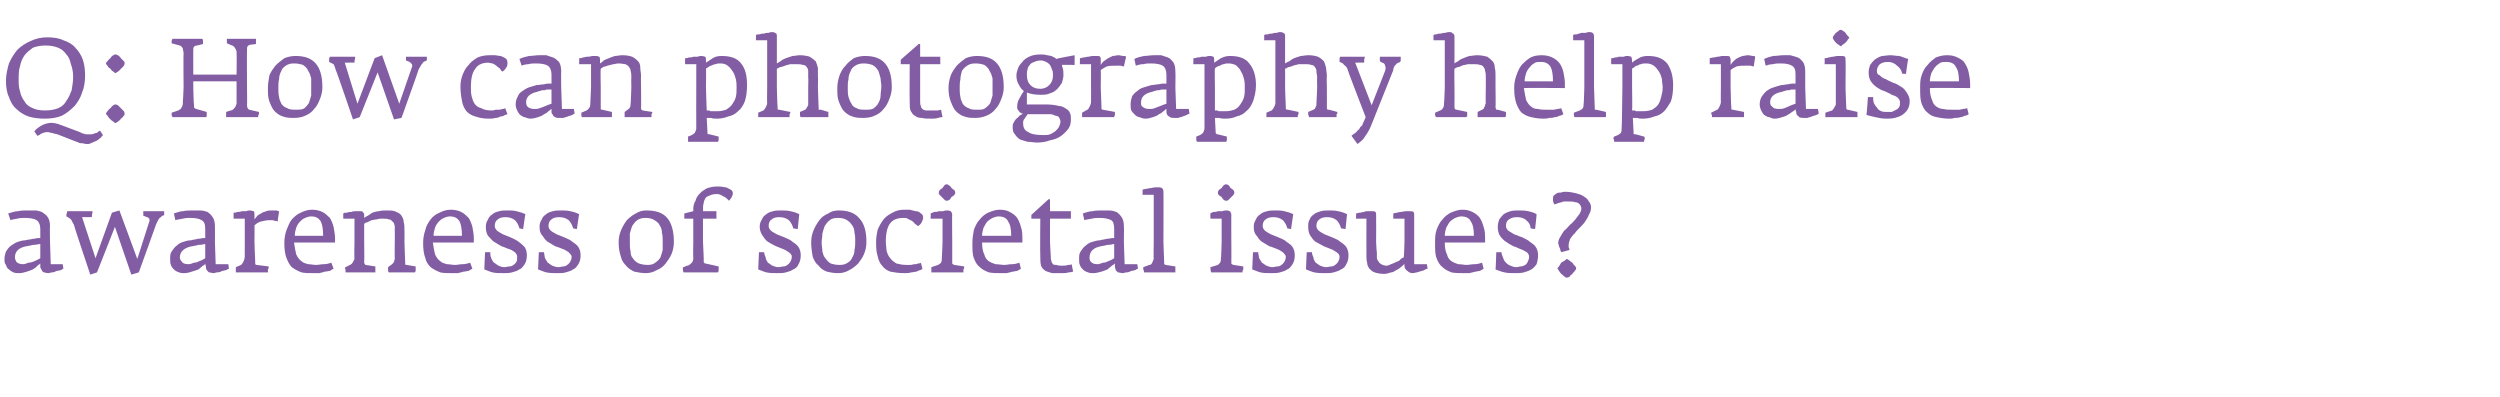 <?xml version="1.0" standalone="no"?><!DOCTYPE svg PUBLIC "-//W3C//DTD SVG 1.1//EN" "http://www.w3.org/Graphics/SVG/1.1/DTD/svg11.dtd"><svg xmlns="http://www.w3.org/2000/svg" version="1.1" width="335px" height="53.2px" viewBox="0 -3 335 53.2" style="top:-3px">  <desc>Q: How can photography help raise awareness of societal issues?</desc>  <defs/>  <g id="Polygon143081">    <path d="M 8.5 33 C 8.5 32.96 8.4 32.4 8.4 32.4 L 6.8 32.4 L 6.7 29.4 C 6.7 29.4 6.66 27.32 6.7 27.3 C 6.7 26.8 6.6 26.4 6.4 26.1 C 6.2 25.8 5.9 25.6 5.6 25.4 C 5.3 25.3 5 25.2 4.7 25.2 C 4.3 25.2 4 25.2 3.7 25.2 C 3.3 25.2 2.8 25.2 2.4 25.3 C 2 25.3 1.5 25.5 1.1 25.6 C 1.1 25.6 1.4 26.5 1.4 26.5 C 1.6 26.4 1.9 26.4 2.3 26.3 C 2.7 26.2 3 26.2 3.3 26.2 C 4 26.2 4.6 26.3 4.9 26.5 C 5.2 26.7 5.4 27.1 5.4 27.7 C 5.4 27.7 5.4 28.9 5.4 28.9 C 5.4 28.9 5.3 28.9 5.1 28.9 C 4.9 28.9 4.7 29 4.4 29 C 4.1 29.1 3.7 29.1 3.4 29.2 C 3.1 29.2 2.7 29.3 2.4 29.4 C 2.1 29.5 1.8 29.7 1.5 29.9 C 1.2 30.1 1 30.4 0.8 30.7 C 0.7 31 0.6 31.3 0.6 31.7 C 0.6 32 0.6 32.3 0.8 32.5 C 0.9 32.8 1 33 1.2 33.1 C 1.4 33.3 1.6 33.4 1.8 33.5 C 2 33.6 2.3 33.6 2.6 33.6 C 2.9 33.6 3.3 33.5 3.6 33.4 C 3.9 33.3 4.2 33.2 4.4 33.1 C 4.7 32.9 4.9 32.8 5 32.6 C 5.2 32.5 5.3 32.4 5.4 32.3 C 5.4 32.5 5.4 32.6 5.4 32.8 C 5.4 32.9 5.5 33 5.6 33.2 C 5.6 33.3 5.7 33.4 5.9 33.5 C 6 33.5 6.2 33.6 6.5 33.6 C 6.6 33.6 6.8 33.5 7 33.5 C 7.2 33.5 7.4 33.4 7.6 33.3 C 7.8 33.3 8 33.2 8.2 33.2 C 8.3 33.1 8.4 33 8.5 33 Z M 5.4 31.6 C 5.1 31.8 4.8 31.9 4.6 32 C 4.4 32.1 4.1 32.2 3.8 32.2 C 3.6 32.3 3.3 32.4 3.1 32.4 C 2.7 32.4 2.4 32.3 2.2 32.1 C 2.1 31.9 2 31.7 2 31.5 C 2 30.7 2.5 30.2 3.5 30 C 3.7 30 3.9 29.9 4.1 29.9 C 4.4 29.8 4.6 29.8 4.7 29.8 C 4.9 29.8 5.1 29.7 5.4 29.7 C 5.4 29.7 5.4 31.6 5.4 31.6 Z M 22 25.6 C 22 25.5 22 25.4 22 25.3 C 22 25.3 19.2 25.3 19.2 25.3 C 19.2 25.4 19.2 25.6 19.2 25.9 C 19.2 25.9 19.7 26.1 19.7 26.1 C 19.8 26.1 19.9 26.2 20 26.3 C 20 26.4 20.1 26.6 20 26.7 C 20.01 26.7 18.4 31.7 18.4 31.7 L 16 25.2 L 15 25.5 L 12.8 31.6 L 11 26.1 C 11 26.1 12.27 26.11 12.3 26.1 C 12.3 25.8 12.4 25.5 12.4 25.3 C 12.4 25.3 9 25.3 9 25.3 C 9 25.4 9 25.5 8.9 25.7 C 8.9 25.8 8.9 25.9 8.9 26 C 9.1 26.1 9.3 26.2 9.5 26.4 C 9.6 26.5 9.7 26.8 9.9 27.1 C 9.85 27.11 12.1 33.8 12.1 33.8 L 13 33.5 L 15.4 27.4 L 17.6 33.8 L 18.6 33.5 C 18.6 33.5 20.93 27.06 20.9 27.1 C 21.1 26.7 21.2 26.4 21.4 26.2 C 21.6 26.1 21.7 25.9 21.8 25.9 C 21.9 25.9 22 25.8 22 25.8 C 22 25.8 22 25.7 22 25.6 C 22 25.6 22 25.6 22 25.6 Z M 30.7 33 C 30.65 32.96 30.6 32.4 30.6 32.4 L 28.9 32.4 L 28.8 29.4 C 28.8 29.4 28.82 27.32 28.8 27.3 C 28.8 26.8 28.7 26.4 28.5 26.1 C 28.3 25.8 28.1 25.6 27.8 25.4 C 27.5 25.3 27.2 25.2 26.8 25.2 C 26.5 25.2 26.2 25.2 25.9 25.2 C 25.4 25.2 25 25.2 24.5 25.3 C 24.1 25.3 23.7 25.5 23.3 25.6 C 23.3 25.6 23.5 26.5 23.5 26.5 C 23.8 26.4 24.1 26.4 24.5 26.3 C 24.9 26.2 25.2 26.2 25.5 26.2 C 26.2 26.2 26.7 26.3 27 26.5 C 27.4 26.7 27.5 27.1 27.5 27.7 C 27.5 27.7 27.5 28.9 27.5 28.9 C 27.5 28.9 27.4 28.9 27.2 28.9 C 27.1 28.9 26.8 29 26.5 29 C 26.2 29.1 25.9 29.1 25.6 29.2 C 25.2 29.2 24.9 29.3 24.6 29.4 C 24.2 29.5 23.9 29.7 23.7 29.9 C 23.4 30.1 23.2 30.4 23 30.7 C 22.8 31 22.8 31.3 22.8 31.7 C 22.8 32 22.8 32.3 22.9 32.5 C 23 32.8 23.2 33 23.3 33.1 C 23.5 33.3 23.7 33.4 24 33.5 C 24.2 33.6 24.5 33.6 24.7 33.6 C 25.1 33.6 25.4 33.5 25.7 33.4 C 26.1 33.3 26.3 33.2 26.6 33.1 C 26.8 32.9 27 32.8 27.2 32.6 C 27.4 32.5 27.5 32.4 27.5 32.3 C 27.5 32.5 27.6 32.6 27.6 32.8 C 27.6 32.9 27.6 33 27.7 33.2 C 27.8 33.3 27.9 33.4 28 33.5 C 28.2 33.5 28.4 33.6 28.6 33.6 C 28.8 33.6 28.9 33.5 29.1 33.5 C 29.4 33.5 29.6 33.4 29.8 33.3 C 30 33.3 30.1 33.2 30.3 33.2 C 30.5 33.1 30.6 33 30.7 33 Z M 27.5 31.6 C 27.2 31.8 27 31.9 26.7 32 C 26.5 32.1 26.3 32.2 26 32.2 C 25.7 32.3 25.5 32.4 25.3 32.4 C 24.8 32.4 24.5 32.3 24.4 32.1 C 24.2 31.9 24.1 31.7 24.1 31.5 C 24.1 30.7 24.7 30.2 25.7 30 C 25.9 30 26.1 29.9 26.3 29.9 C 26.5 29.8 26.7 29.8 26.9 29.8 C 27.1 29.8 27.3 29.7 27.5 29.7 C 27.5 29.7 27.5 31.6 27.5 31.6 Z M 37.4 25.3 C 37.4 25.3 37.2 25.3 37.1 25.2 C 36.9 25.2 36.7 25.2 36.4 25.2 C 36.2 25.2 35.9 25.2 35.7 25.3 C 35.5 25.4 35.2 25.4 35 25.6 C 34.8 25.7 34.6 25.8 34.5 25.9 C 34.3 26.1 34.2 26.3 34.1 26.4 C 34.1 26.4 34.1 25.8 34.1 25.8 C 34.1 25.6 34.1 25.4 34 25.3 C 33.9 25.3 33.7 25.2 33.5 25.2 C 33.4 25.2 33.2 25.2 33 25.3 C 32.8 25.3 32.6 25.3 32.4 25.3 C 32.2 25.4 32 25.4 31.8 25.4 C 31.6 25.5 31.4 25.5 31.3 25.5 C 31.31 25.54 31.3 26.3 31.3 26.3 L 32.8 26.3 L 32.8 29.4 C 32.8 29.4 32.79 31.35 32.8 31.3 C 32.8 31.6 32.7 31.9 32.6 32.1 C 32.5 32.3 32.4 32.4 32.3 32.5 C 32.3 32.5 31.6 32.8 31.6 32.8 C 31.6 32.9 31.6 33 31.6 33.1 C 31.6 33.3 31.6 33.4 31.6 33.5 C 31.6 33.5 35.9 33.5 35.9 33.5 C 35.9 33.4 35.9 33.4 35.9 33.3 C 35.9 33.2 35.9 33.2 35.9 33.1 C 36 33 36 32.9 36 32.9 C 36 32.8 36 32.8 36 32.7 C 36 32.7 34.4 32.5 34.4 32.5 C 34.3 32.5 34.2 32.4 34.2 32.4 C 34.2 32.3 34.2 32.2 34.2 32.1 C 34.18 32.09 34.1 29.4 34.1 29.4 C 34.1 29.4 34.12 27.15 34.1 27.2 C 34.3 27 34.6 26.8 34.9 26.7 C 35.3 26.6 35.7 26.5 36.2 26.5 C 36.5 26.5 36.7 26.5 36.8 26.6 C 37 26.6 37.1 26.6 37.2 26.7 C 37.2 26.7 37.4 25.3 37.4 25.3 Z M 44.9 29.5 C 44.9 29.5 44.87 29.08 44.9 29.1 C 44.9 28.5 44.8 27.9 44.7 27.4 C 44.6 27 44.4 26.5 44.2 26.2 C 43.9 25.9 43.6 25.6 43.2 25.4 C 42.8 25.2 42.3 25.1 41.8 25.1 C 41.2 25.1 40.7 25.3 40.3 25.5 C 39.8 25.7 39.5 26 39.1 26.4 C 38.8 26.8 38.6 27.3 38.4 27.8 C 38.2 28.4 38.1 28.9 38.1 29.6 C 38.1 30.4 38.2 31.1 38.4 31.6 C 38.6 32.1 38.8 32.5 39.1 32.8 C 39.5 33.1 39.9 33.3 40.4 33.5 C 40.8 33.6 41.4 33.6 42 33.6 C 42.3 33.6 42.5 33.6 42.8 33.6 C 43.1 33.5 43.3 33.5 43.5 33.4 C 43.8 33.4 44 33.3 44.2 33.3 C 44.4 33.2 44.5 33.1 44.7 33 C 44.7 33 44.4 32.2 44.4 32.2 C 44.1 32.3 43.8 32.4 43.4 32.4 C 43 32.4 42.7 32.5 42.4 32.5 C 42 32.5 41.6 32.4 41.3 32.4 C 40.9 32.3 40.6 32.2 40.4 32 C 40.1 31.8 39.9 31.5 39.7 31.1 C 39.6 30.7 39.5 30.2 39.4 29.5 C 39.45 29.5 44.9 29.5 44.9 29.5 Z M 43.3 28.6 C 43.3 28.6 39.5 28.6 39.5 28.6 C 39.5 28.2 39.6 27.8 39.7 27.5 C 39.8 27.2 40 26.9 40.2 26.7 C 40.4 26.5 40.6 26.3 40.9 26.2 C 41.1 26.1 41.4 26 41.7 26 C 42.3 26 42.7 26.2 43 26.7 C 43.2 27.1 43.3 27.8 43.3 28.6 Z M 55.7 32.9 C 55.7 32.8 55.7 32.8 55.7 32.7 C 55.7 32.7 54.5 32.5 54.5 32.5 C 54.4 32.5 54.3 32.5 54.3 32.4 C 54.3 32.4 54.3 32.4 54.3 32.3 C 54.28 32.27 54.2 29.4 54.2 29.4 C 54.2 29.4 54.22 27.91 54.2 27.9 C 54.2 27.5 54.2 27.1 54.1 26.8 C 54.1 26.5 54 26.2 53.8 25.9 C 53.7 25.7 53.4 25.5 53.1 25.4 C 52.8 25.2 52.3 25.2 51.8 25.2 C 51.4 25.2 51.1 25.2 50.8 25.3 C 50.5 25.3 50.2 25.4 49.9 25.5 C 49.7 25.6 49.5 25.8 49.3 25.9 C 49.1 26 48.9 26.1 48.8 26.2 C 48.8 26.2 48.8 25.8 48.8 25.8 C 48.8 25.6 48.7 25.5 48.6 25.4 C 48.6 25.3 48.4 25.3 48.2 25.3 C 48 25.3 47.9 25.3 47.7 25.3 C 47.5 25.3 47.3 25.3 47.1 25.4 C 46.9 25.4 46.7 25.4 46.5 25.5 C 46.3 25.5 46.1 25.5 46 25.6 C 45.99 25.56 46 26.3 46 26.3 L 47.5 26.3 L 47.5 29.4 C 47.5 29.4 47.45 31.63 47.5 31.6 C 47.5 31.8 47.4 31.9 47.3 32.1 C 47.2 32.3 47.1 32.4 46.9 32.5 C 46.9 32.5 46.3 32.8 46.3 32.8 C 46.2 32.9 46.2 33 46.3 33.1 C 46.3 33.3 46.3 33.4 46.3 33.5 C 46.3 33.5 50.3 33.5 50.3 33.5 C 50.3 33.4 50.3 33.4 50.3 33.3 C 50.3 33.2 50.3 33.2 50.3 33.1 C 50.3 33 50.3 32.9 50.3 32.9 C 50.3 32.8 50.3 32.7 50.3 32.7 C 50.3 32.7 49 32.5 49 32.5 C 48.9 32.5 48.9 32.4 48.9 32.4 C 48.8 32.3 48.8 32.2 48.8 32.1 C 48.84 32.12 48.8 29.4 48.8 29.4 C 48.8 29.4 48.8 26.96 48.8 27 C 48.9 26.9 49 26.8 49.2 26.8 C 49.4 26.7 49.6 26.6 49.8 26.5 C 50 26.5 50.2 26.4 50.5 26.4 C 50.7 26.3 51 26.3 51.2 26.3 C 51.6 26.3 51.9 26.3 52.1 26.4 C 52.4 26.4 52.5 26.6 52.6 26.7 C 52.8 26.8 52.8 27 52.9 27.3 C 52.9 27.5 52.9 27.8 52.9 28.1 C 52.92 28.14 52.9 29.4 52.9 29.4 C 52.9 29.4 52.87 31.66 52.9 31.7 C 52.9 31.8 52.8 31.9 52.8 32.1 C 52.7 32.2 52.6 32.4 52.4 32.5 C 52.4 32.5 52 32.8 52 32.8 C 52 32.9 52 33 52 33.1 C 52 33.3 52 33.4 52.1 33.5 C 52.1 33.5 55.6 33.5 55.6 33.5 C 55.6 33.4 55.7 33.4 55.7 33.3 C 55.7 33.2 55.7 33.2 55.7 33.1 C 55.7 33 55.7 32.9 55.7 32.9 C 55.7 32.9 55.7 32.9 55.7 32.9 Z M 63.5 29.5 C 63.5 29.5 63.46 29.08 63.5 29.1 C 63.5 28.5 63.4 27.9 63.3 27.4 C 63.2 27 63 26.5 62.8 26.2 C 62.5 25.9 62.2 25.6 61.8 25.4 C 61.4 25.2 60.9 25.1 60.4 25.1 C 59.8 25.1 59.3 25.3 58.9 25.5 C 58.4 25.7 58 26 57.7 26.4 C 57.4 26.8 57.1 27.3 57 27.8 C 56.8 28.4 56.7 28.9 56.7 29.6 C 56.7 30.4 56.8 31.1 57 31.6 C 57.1 32.1 57.4 32.5 57.7 32.8 C 58.1 33.1 58.5 33.3 59 33.5 C 59.4 33.6 60 33.6 60.6 33.6 C 60.9 33.6 61.1 33.6 61.4 33.6 C 61.6 33.5 61.9 33.5 62.1 33.4 C 62.4 33.4 62.6 33.3 62.8 33.3 C 63 33.2 63.1 33.1 63.3 33 C 63.3 33 63 32.2 63 32.2 C 62.7 32.3 62.4 32.4 62 32.4 C 61.6 32.4 61.3 32.5 61 32.5 C 60.6 32.5 60.2 32.4 59.9 32.4 C 59.5 32.3 59.2 32.2 59 32 C 58.7 31.8 58.5 31.5 58.3 31.1 C 58.2 30.7 58.1 30.2 58 29.5 C 58.04 29.5 63.5 29.5 63.5 29.5 Z M 61.9 28.6 C 61.9 28.6 58.1 28.6 58.1 28.6 C 58.1 28.2 58.2 27.8 58.3 27.5 C 58.4 27.2 58.6 26.9 58.8 26.7 C 59 26.5 59.2 26.3 59.5 26.2 C 59.7 26.1 60 26 60.3 26 C 60.9 26 61.3 26.2 61.6 26.7 C 61.8 27.1 61.9 27.8 61.9 28.6 Z M 70.6 31.2 C 70.6 30.8 70.5 30.4 70.3 30.1 C 70 29.8 69.8 29.6 69.5 29.4 C 69.1 29.1 68.8 29 68.4 28.8 C 68.1 28.7 67.7 28.5 67.4 28.4 C 67.1 28.2 66.8 28.1 66.6 27.9 C 66.4 27.7 66.3 27.5 66.3 27.3 C 66.3 26.9 66.4 26.6 66.7 26.4 C 66.9 26.2 67.3 26.1 67.7 26.1 C 68.2 26.1 68.6 26.2 69 26.5 C 69.3 26.8 69.5 27.2 69.6 27.6 C 69.58 27.6 70.1 27.7 70.1 27.7 C 70.1 27.7 70.39 25.67 70.4 25.7 C 70 25.5 69.6 25.4 69.2 25.3 C 68.8 25.2 68.4 25.2 68 25.2 C 67.6 25.2 67.2 25.2 66.9 25.3 C 66.5 25.4 66.2 25.5 66 25.7 C 65.7 25.9 65.5 26.1 65.4 26.4 C 65.2 26.7 65.1 27 65.1 27.4 C 65.1 27.9 65.2 28.3 65.4 28.6 C 65.7 28.9 65.9 29.2 66.2 29.4 C 66.5 29.6 66.9 29.8 67.2 30 C 67.6 30.1 67.9 30.3 68.3 30.4 C 68.6 30.5 68.8 30.7 69 30.8 C 69.2 31 69.3 31.2 69.3 31.4 C 69.3 31.7 69.3 31.9 69.2 32.1 C 69.1 32.2 69 32.4 68.8 32.5 C 68.7 32.6 68.5 32.7 68.3 32.7 C 68.1 32.7 67.8 32.8 67.6 32.8 C 67.3 32.8 67 32.7 66.8 32.6 C 66.6 32.5 66.4 32.3 66.2 32.2 C 66 32 65.9 31.8 65.8 31.5 C 65.7 31.3 65.7 31 65.7 30.8 C 65.7 30.78 65 30.8 65 30.8 C 65 30.8 64.88 33.09 64.9 33.1 C 65.2 33.2 65.6 33.4 66 33.5 C 66.4 33.6 66.9 33.6 67.5 33.6 C 67.9 33.6 68.2 33.6 68.6 33.5 C 69 33.4 69.3 33.3 69.6 33.1 C 69.9 33 70.1 32.7 70.3 32.4 C 70.5 32.1 70.6 31.7 70.6 31.2 Z M 77.8 31.2 C 77.8 30.8 77.7 30.4 77.5 30.1 C 77.3 29.8 77 29.6 76.7 29.4 C 76.4 29.1 76 29 75.6 28.8 C 75.3 28.7 74.9 28.5 74.6 28.4 C 74.3 28.2 74 28.1 73.8 27.9 C 73.6 27.7 73.5 27.5 73.5 27.3 C 73.5 26.9 73.6 26.6 73.9 26.4 C 74.1 26.2 74.5 26.1 74.9 26.1 C 75.4 26.1 75.8 26.2 76.2 26.5 C 76.5 26.8 76.7 27.2 76.8 27.6 C 76.79 27.6 77.3 27.7 77.3 27.7 C 77.3 27.7 77.6 25.67 77.6 25.7 C 77.2 25.5 76.9 25.4 76.4 25.3 C 76 25.2 75.6 25.2 75.2 25.2 C 74.8 25.2 74.4 25.2 74.1 25.3 C 73.7 25.4 73.4 25.5 73.2 25.7 C 72.9 25.9 72.7 26.1 72.6 26.4 C 72.4 26.7 72.3 27 72.3 27.4 C 72.3 27.9 72.4 28.3 72.7 28.6 C 72.9 28.9 73.1 29.2 73.4 29.4 C 73.7 29.6 74.1 29.8 74.4 30 C 74.8 30.1 75.2 30.3 75.5 30.4 C 75.8 30.5 76 30.7 76.2 30.8 C 76.4 31 76.6 31.2 76.6 31.4 C 76.6 31.7 76.5 31.9 76.4 32.1 C 76.3 32.2 76.2 32.4 76 32.5 C 75.9 32.6 75.7 32.7 75.5 32.7 C 75.3 32.7 75.1 32.8 74.8 32.8 C 74.5 32.8 74.3 32.7 74 32.6 C 73.8 32.5 73.6 32.3 73.4 32.2 C 73.3 32 73.1 31.8 73 31.5 C 73 31.3 72.9 31 72.9 30.8 C 72.91 30.78 72.2 30.8 72.2 30.8 C 72.2 30.8 72.09 33.09 72.1 33.1 C 72.4 33.2 72.8 33.4 73.2 33.5 C 73.7 33.6 74.1 33.6 74.7 33.6 C 75.1 33.6 75.5 33.6 75.8 33.5 C 76.2 33.4 76.5 33.3 76.8 33.1 C 77.1 33 77.3 32.7 77.5 32.4 C 77.7 32.1 77.8 31.7 77.8 31.2 Z M 90.3 29.4 C 90.3 28 90 26.9 89.4 26.2 C 88.8 25.5 87.9 25.2 86.6 25.2 C 86.1 25.2 85.7 25.3 85.2 25.6 C 84.8 25.8 84.4 26.1 84 26.5 C 83.7 26.9 83.4 27.4 83.2 27.9 C 83 28.4 82.9 28.9 82.9 29.5 C 82.9 30.2 83 30.8 83.2 31.4 C 83.3 31.9 83.6 32.3 83.9 32.6 C 84.2 33 84.6 33.2 85 33.4 C 85.5 33.5 86 33.6 86.5 33.6 C 87 33.6 87.5 33.5 88 33.2 C 88.5 33 88.9 32.7 89.2 32.3 C 89.5 31.9 89.8 31.5 90 31 C 90.2 30.5 90.3 30 90.3 29.4 Z M 88.8 29.3 C 88.8 29.7 88.8 30.1 88.8 30.5 C 88.7 30.9 88.6 31.2 88.5 31.5 C 88.3 31.8 88.1 32 87.8 32.2 C 87.6 32.4 87.2 32.5 86.8 32.5 C 86.3 32.5 85.9 32.4 85.6 32.3 C 85.2 32.1 85 31.9 84.8 31.6 C 84.6 31.4 84.5 31.1 84.5 30.7 C 84.4 30.3 84.4 29.9 84.4 29.5 C 84.4 29.1 84.4 28.7 84.4 28.3 C 84.5 27.9 84.6 27.6 84.7 27.3 C 84.9 27 85.1 26.7 85.4 26.5 C 85.7 26.3 86 26.2 86.5 26.2 C 87 26.2 87.4 26.3 87.7 26.5 C 88 26.7 88.3 26.9 88.4 27.2 C 88.6 27.5 88.7 27.8 88.7 28.2 C 88.8 28.6 88.8 28.9 88.8 29.3 Z M 98.2 22.9 C 98.2 22.7 98.1 22.5 97.9 22.4 C 97.7 22.3 97.5 22.2 97.3 22.1 C 97 22.1 96.8 22 96.5 22 C 96.3 22 96.1 22 95.9 22 C 95.5 22 95.2 22.1 94.8 22.2 C 94.4 22.4 94.1 22.6 93.8 22.9 C 93.5 23.2 93.3 23.5 93.2 23.9 C 93 24.2 92.9 24.6 92.9 25 C 92.9 25 92.9 25.3 92.9 25.3 L 91.7 25.6 L 91.7 26.3 L 92.9 26.3 L 92.9 29.4 C 92.9 29.4 92.86 31.57 92.9 31.6 C 92.9 31.9 92.8 32.1 92.7 32.2 C 92.5 32.4 92.4 32.5 92.2 32.6 C 92.1 32.6 92.1 32.6 92 32.6 C 92 32.6 91.9 32.7 91.8 32.7 C 91.7 32.8 91.6 32.8 91.5 32.8 C 91.5 33.1 91.5 33.3 91.6 33.5 C 91.6 33.5 96.2 33.5 96.2 33.5 C 96.3 33.4 96.3 33.2 96.3 33.1 C 96.3 33 96.3 32.8 96.3 32.7 C 96.3 32.7 94.5 32.3 94.5 32.3 C 94.4 32.3 94.4 32.3 94.4 32.2 C 94.3 32.2 94.3 32.1 94.3 32.1 C 94.34 32.06 94.2 29.4 94.2 29.4 L 94.2 26.3 L 96 26.3 L 96 25.3 L 94.2 25.3 C 94.2 25.3 94.23 25.06 94.2 25.1 C 94.2 24.8 94.2 24.5 94.3 24.2 C 94.3 24 94.4 23.8 94.5 23.6 C 94.6 23.4 94.8 23.3 95.1 23.2 C 95.3 23.1 95.6 23 96.1 23 C 96.3 23 96.6 23.1 96.9 23.3 C 97.2 23.4 97.4 23.6 97.7 23.9 C 97.8 23.8 97.9 23.6 98 23.5 C 98.1 23.3 98.2 23.1 98.2 22.9 Z M 107.3 31.2 C 107.3 30.8 107.2 30.4 107 30.1 C 106.8 29.8 106.5 29.6 106.2 29.4 C 105.9 29.1 105.5 29 105.1 28.8 C 104.8 28.7 104.4 28.5 104.1 28.4 C 103.8 28.2 103.5 28.1 103.3 27.9 C 103.1 27.7 103 27.5 103 27.3 C 103 26.9 103.1 26.6 103.4 26.4 C 103.6 26.2 104 26.1 104.4 26.1 C 104.9 26.1 105.3 26.2 105.7 26.5 C 106 26.8 106.2 27.2 106.3 27.6 C 106.3 27.6 106.9 27.7 106.9 27.7 C 106.9 27.7 107.1 25.67 107.1 25.7 C 106.7 25.5 106.4 25.4 105.9 25.3 C 105.5 25.2 105.1 25.2 104.7 25.2 C 104.3 25.2 103.9 25.2 103.6 25.3 C 103.2 25.4 102.9 25.5 102.7 25.7 C 102.4 25.9 102.2 26.1 102.1 26.4 C 101.9 26.7 101.8 27 101.8 27.4 C 101.8 27.9 102 28.3 102.2 28.6 C 102.4 28.9 102.6 29.2 102.9 29.4 C 103.2 29.6 103.6 29.8 104 30 C 104.3 30.1 104.7 30.3 105 30.4 C 105.3 30.5 105.5 30.7 105.7 30.8 C 106 31 106.1 31.2 106.1 31.4 C 106.1 31.7 106 31.9 105.9 32.1 C 105.8 32.2 105.7 32.4 105.5 32.5 C 105.4 32.6 105.2 32.7 105 32.7 C 104.8 32.7 104.6 32.8 104.3 32.8 C 104 32.8 103.8 32.7 103.5 32.6 C 103.3 32.5 103.1 32.3 102.9 32.2 C 102.8 32 102.6 31.8 102.6 31.5 C 102.5 31.3 102.4 31 102.4 30.8 C 102.42 30.78 101.7 30.8 101.7 30.8 C 101.7 30.8 101.59 33.09 101.6 33.1 C 101.9 33.2 102.3 33.4 102.7 33.5 C 103.2 33.6 103.6 33.6 104.2 33.6 C 104.6 33.6 105 33.6 105.3 33.5 C 105.7 33.4 106 33.3 106.3 33.1 C 106.6 33 106.9 32.7 107 32.4 C 107.2 32.1 107.3 31.7 107.3 31.2 Z M 116.1 29.4 C 116.1 28 115.8 26.9 115.1 26.2 C 114.5 25.5 113.6 25.2 112.4 25.2 C 111.9 25.2 111.4 25.3 111 25.6 C 110.5 25.8 110.1 26.1 109.8 26.5 C 109.5 26.9 109.2 27.4 109 27.9 C 108.8 28.4 108.7 28.9 108.7 29.5 C 108.7 30.2 108.8 30.8 108.9 31.4 C 109.1 31.9 109.3 32.3 109.7 32.6 C 110 33 110.3 33.2 110.8 33.4 C 111.2 33.5 111.7 33.6 112.3 33.6 C 112.8 33.6 113.3 33.5 113.8 33.2 C 114.2 33 114.6 32.7 115 32.3 C 115.3 31.9 115.6 31.5 115.8 31 C 116 30.5 116.1 30 116.1 29.4 Z M 114.6 29.3 C 114.6 29.7 114.6 30.1 114.5 30.5 C 114.5 30.9 114.4 31.2 114.2 31.5 C 114.1 31.8 113.9 32 113.6 32.2 C 113.3 32.4 113 32.5 112.5 32.5 C 112 32.5 111.6 32.4 111.3 32.3 C 111 32.1 110.8 31.9 110.6 31.6 C 110.4 31.4 110.3 31.1 110.2 30.7 C 110.2 30.3 110.1 29.9 110.1 29.5 C 110.1 29.1 110.2 28.7 110.2 28.3 C 110.3 27.9 110.4 27.6 110.5 27.3 C 110.7 27 110.9 26.7 111.2 26.5 C 111.4 26.3 111.8 26.2 112.3 26.2 C 112.8 26.2 113.2 26.3 113.5 26.5 C 113.8 26.7 114 26.9 114.2 27.2 C 114.4 27.5 114.5 27.8 114.5 28.2 C 114.6 28.6 114.6 28.9 114.6 29.3 Z M 123.7 26.1 C 123.7 25.9 123.6 25.7 123.4 25.6 C 123.2 25.4 123 25.3 122.7 25.3 C 122.4 25.2 122.2 25.2 121.9 25.1 C 121.6 25.1 121.4 25.1 121.2 25.1 C 120.6 25.1 120.1 25.2 119.6 25.5 C 119.2 25.7 118.7 26 118.4 26.4 C 118.1 26.8 117.8 27.3 117.6 27.8 C 117.5 28.3 117.4 28.8 117.4 29.3 C 117.4 30.1 117.4 30.7 117.6 31.3 C 117.7 31.8 117.9 32.3 118.2 32.6 C 118.5 33 118.8 33.2 119.3 33.4 C 119.8 33.5 120.4 33.6 121.2 33.6 C 121.5 33.6 121.8 33.6 122.1 33.5 C 122.3 33.5 122.6 33.4 122.8 33.4 C 123 33.3 123.2 33.2 123.3 33.2 C 123.5 33.1 123.6 33.1 123.6 33 C 123.6 33 123.4 32.2 123.4 32.2 C 123.3 32.3 123.2 32.3 123 32.3 C 122.9 32.4 122.7 32.4 122.6 32.4 C 122.4 32.4 122.2 32.5 122 32.5 C 121.8 32.5 121.7 32.5 121.5 32.5 C 120.9 32.5 120.5 32.4 120.1 32.3 C 119.8 32.1 119.5 31.9 119.3 31.6 C 119.1 31.4 118.9 31 118.8 30.6 C 118.8 30.3 118.7 29.8 118.7 29.4 C 118.7 28.2 118.9 27.4 119.3 26.9 C 119.7 26.4 120.3 26.2 121.1 26.2 C 121.3 26.2 121.5 26.2 121.6 26.3 C 121.8 26.4 122 26.5 122.2 26.6 C 122.3 26.7 122.5 26.8 122.6 27 C 122.8 27.1 122.9 27.2 123 27.3 C 123.2 27.2 123.4 27 123.5 26.8 C 123.6 26.6 123.7 26.4 123.7 26.1 Z M 128 22.8 C 128 22.7 128 22.7 127.9 22.5 C 127.8 22.4 127.6 22.3 127.5 22.2 C 127.4 22 127.3 21.9 127.1 21.8 C 127 21.7 126.9 21.7 126.9 21.7 C 126.8 21.7 126.7 21.7 126.6 21.8 C 126.5 21.9 126.4 22 126.3 22.2 C 126.1 22.3 126 22.4 125.9 22.5 C 125.8 22.7 125.8 22.7 125.8 22.8 C 125.8 22.9 125.8 23 125.9 23.1 C 126 23.2 126.1 23.3 126.2 23.4 C 126.4 23.6 126.5 23.7 126.6 23.8 C 126.7 23.9 126.8 23.9 126.9 23.9 C 126.9 23.9 127 23.9 127.2 23.8 C 127.3 23.7 127.4 23.6 127.5 23.4 C 127.7 23.3 127.8 23.2 127.9 23.1 C 128 22.9 128 22.9 128 22.8 Z M 129.2 32.9 C 129.2 32.8 129.2 32.8 129.2 32.7 C 129.2 32.7 127.9 32.5 127.9 32.5 C 127.8 32.5 127.7 32.4 127.7 32.4 C 127.6 32.4 127.6 32.3 127.6 32.2 C 127.61 32.15 127.6 29.4 127.6 29.4 C 127.6 29.4 127.56 25.76 127.6 25.8 C 127.6 25.6 127.5 25.4 127.4 25.3 C 127.3 25.3 127.2 25.2 127 25.2 C 126.8 25.2 126.6 25.2 126.4 25.3 C 126.2 25.3 126 25.3 125.8 25.3 C 125.6 25.4 125.4 25.4 125.2 25.4 C 125 25.5 124.9 25.5 124.7 25.6 C 124.74 25.55 124.7 26.3 124.7 26.3 L 126.3 26.3 L 126.3 29.4 C 126.3 29.4 126.22 31.69 126.2 31.7 C 126.2 31.8 126.2 32 126.1 32.2 C 126 32.3 125.9 32.4 125.7 32.5 C 125.7 32.5 124.8 32.8 124.8 32.8 C 124.8 33 124.8 33.3 124.8 33.5 C 124.8 33.5 129.1 33.5 129.1 33.5 C 129.1 33.4 129.1 33.4 129.1 33.3 C 129.1 33.2 129.1 33.2 129.1 33.1 C 129.2 33 129.2 32.9 129.2 32.9 C 129.2 32.9 129.2 32.9 129.2 32.9 Z M 137 29.5 C 137 29.5 137.01 29.08 137 29.1 C 137 28.5 137 27.9 136.8 27.4 C 136.7 27 136.5 26.5 136.3 26.2 C 136.1 25.9 135.7 25.6 135.3 25.4 C 135 25.2 134.5 25.1 133.9 25.1 C 133.4 25.1 132.9 25.3 132.4 25.5 C 132 25.7 131.6 26 131.3 26.4 C 130.9 26.8 130.7 27.3 130.5 27.8 C 130.4 28.4 130.3 28.9 130.3 29.6 C 130.3 30.4 130.3 31.1 130.5 31.6 C 130.7 32.1 130.9 32.5 131.3 32.8 C 131.6 33.1 132 33.3 132.5 33.5 C 133 33.6 133.6 33.6 134.2 33.6 C 134.4 33.6 134.7 33.6 134.9 33.6 C 135.2 33.5 135.4 33.5 135.7 33.4 C 135.9 33.4 136.1 33.3 136.3 33.3 C 136.5 33.2 136.7 33.1 136.8 33 C 136.8 33 136.6 32.2 136.6 32.2 C 136.3 32.3 136 32.4 135.6 32.4 C 135.2 32.4 134.9 32.5 134.6 32.5 C 134.2 32.5 133.8 32.4 133.4 32.4 C 133.1 32.3 132.8 32.2 132.5 32 C 132.2 31.8 132 31.5 131.9 31.1 C 131.7 30.7 131.6 30.2 131.6 29.5 C 131.59 29.5 137 29.5 137 29.5 Z M 135.5 28.6 C 135.5 28.6 131.6 28.6 131.6 28.6 C 131.6 28.2 131.7 27.8 131.8 27.5 C 132 27.2 132.1 26.9 132.3 26.7 C 132.5 26.5 132.8 26.3 133 26.2 C 133.3 26.1 133.5 26 133.8 26 C 134.4 26 134.9 26.2 135.1 26.7 C 135.4 27.1 135.5 27.8 135.5 28.6 Z M 143.8 33.4 C 143.8 33.4 143.6 32.4 143.6 32.4 C 143.5 32.5 143.3 32.5 143.1 32.5 C 142.9 32.6 142.6 32.6 142.3 32.6 C 142 32.6 141.8 32.6 141.6 32.5 C 141.4 32.5 141.2 32.5 141.1 32.4 C 141 32.3 140.9 32.1 140.9 32 C 140.8 31.8 140.8 31.6 140.8 31.2 C 140.79 31.24 140.7 29.4 140.7 29.4 L 140.7 26.3 L 143.5 26.3 L 143.5 25.3 L 140.7 25.3 L 140.7 23.7 L 140.5 23.7 L 138.2 25.8 L 138.2 26.3 L 139.4 26.3 C 139.4 26.3 139.36 31.26 139.4 31.3 C 139.4 31.8 139.4 32.2 139.5 32.6 C 139.6 32.9 139.8 33.1 140.1 33.3 C 140.3 33.4 140.6 33.5 141 33.6 C 141.4 33.6 141.8 33.6 142.3 33.6 C 142.6 33.6 142.9 33.6 143.2 33.5 C 143.5 33.5 143.7 33.4 143.8 33.4 Z M 152.5 33 C 152.47 32.96 152.4 32.4 152.4 32.4 L 150.7 32.4 L 150.6 29.4 C 150.6 29.4 150.63 27.32 150.6 27.3 C 150.6 26.8 150.5 26.4 150.3 26.1 C 150.1 25.8 149.9 25.6 149.6 25.4 C 149.3 25.3 149 25.2 148.6 25.2 C 148.3 25.2 148 25.2 147.7 25.2 C 147.2 25.2 146.8 25.2 146.4 25.3 C 145.9 25.3 145.5 25.5 145.1 25.6 C 145.1 25.6 145.3 26.5 145.3 26.5 C 145.6 26.4 145.9 26.4 146.3 26.3 C 146.7 26.2 147 26.2 147.3 26.2 C 148 26.2 148.5 26.3 148.9 26.5 C 149.2 26.7 149.3 27.1 149.3 27.7 C 149.3 27.7 149.3 28.9 149.3 28.9 C 149.3 28.9 149.2 28.9 149.1 28.9 C 148.9 28.9 148.6 29 148.3 29 C 148 29.1 147.7 29.1 147.4 29.2 C 147.1 29.2 146.7 29.3 146.4 29.4 C 146 29.5 145.7 29.7 145.5 29.9 C 145.2 30.1 145 30.4 144.8 30.7 C 144.6 31 144.6 31.3 144.6 31.7 C 144.6 32 144.6 32.3 144.7 32.5 C 144.8 32.8 145 33 145.1 33.1 C 145.3 33.3 145.5 33.4 145.8 33.5 C 146 33.6 146.3 33.6 146.5 33.6 C 146.9 33.6 147.2 33.5 147.6 33.4 C 147.9 33.3 148.2 33.2 148.4 33.1 C 148.6 32.9 148.8 32.8 149 32.6 C 149.2 32.5 149.3 32.4 149.4 32.3 C 149.4 32.5 149.4 32.6 149.4 32.8 C 149.4 32.9 149.5 33 149.5 33.2 C 149.6 33.3 149.7 33.4 149.8 33.5 C 150 33.5 150.2 33.6 150.5 33.6 C 150.6 33.6 150.7 33.5 151 33.5 C 151.2 33.5 151.4 33.4 151.6 33.3 C 151.8 33.3 152 33.2 152.1 33.2 C 152.3 33.1 152.4 33 152.5 33 Z M 149.3 31.6 C 149 31.8 148.8 31.9 148.5 32 C 148.3 32.1 148.1 32.2 147.8 32.2 C 147.5 32.3 147.3 32.4 147.1 32.4 C 146.6 32.4 146.4 32.3 146.2 32.1 C 146 31.9 146 31.7 146 31.5 C 146 30.7 146.5 30.2 147.5 30 C 147.7 30 147.9 29.9 148.1 29.9 C 148.3 29.8 148.5 29.8 148.7 29.8 C 148.9 29.8 149.1 29.7 149.3 29.7 C 149.3 29.7 149.3 31.6 149.3 31.6 Z M 157.5 32.9 C 157.5 32.8 157.5 32.8 157.5 32.7 C 157.5 32.7 156.2 32.5 156.2 32.5 C 156.1 32.5 156.1 32.4 156 32.4 C 156 32.4 156 32.3 156 32.2 C 156.01 32.2 155.9 29.4 155.9 29.4 C 155.9 29.4 155.93 22.66 155.9 22.7 C 155.9 22.3 155.7 22.1 155.3 22.1 C 155.2 22.1 155 22.1 154.8 22.1 C 154.6 22.1 154.4 22.2 154.2 22.2 C 154 22.2 153.8 22.3 153.6 22.3 C 153.4 22.3 153.3 22.4 153.1 22.4 C 153.12 22.4 153.1 23.1 153.1 23.1 L 154.6 23.1 L 154.6 29.4 C 154.6 29.4 154.56 31.71 154.6 31.7 C 154.5 31.9 154.5 32 154.4 32.2 C 154.3 32.4 154.2 32.5 154 32.5 C 154 32.5 153.2 32.8 153.2 32.8 C 153.2 32.9 153.2 33 153.2 33.1 C 153.3 33.3 153.3 33.4 153.3 33.5 C 153.3 33.5 157.5 33.5 157.5 33.5 C 157.5 33.4 157.5 33.4 157.5 33.3 C 157.5 33.2 157.5 33.2 157.5 33.1 C 157.5 33 157.5 33 157.5 32.9 C 157.5 32.9 157.5 32.9 157.5 32.9 Z M 165.4 22.8 C 165.4 22.7 165.4 22.7 165.3 22.5 C 165.2 22.4 165.1 22.3 164.9 22.2 C 164.8 22 164.7 21.9 164.6 21.8 C 164.4 21.7 164.4 21.7 164.3 21.7 C 164.2 21.7 164.2 21.7 164 21.8 C 163.9 21.9 163.8 22 163.7 22.2 C 163.5 22.3 163.4 22.4 163.3 22.5 C 163.2 22.7 163.2 22.7 163.2 22.8 C 163.2 22.9 163.2 23 163.3 23.1 C 163.4 23.2 163.5 23.3 163.7 23.4 C 163.8 23.6 163.9 23.7 164 23.8 C 164.2 23.9 164.2 23.9 164.3 23.9 C 164.4 23.9 164.5 23.9 164.6 23.8 C 164.7 23.7 164.8 23.6 165 23.4 C 165.1 23.3 165.2 23.2 165.3 23.1 C 165.4 22.9 165.4 22.9 165.4 22.8 Z M 166.6 32.9 C 166.6 32.8 166.6 32.8 166.6 32.7 C 166.6 32.7 165.3 32.5 165.3 32.5 C 165.2 32.5 165.1 32.4 165.1 32.4 C 165 32.4 165 32.3 165 32.2 C 165.02 32.15 165 29.4 165 29.4 C 165 29.4 164.98 25.76 165 25.8 C 165 25.6 164.9 25.4 164.8 25.3 C 164.7 25.3 164.6 25.2 164.4 25.2 C 164.2 25.2 164 25.2 163.8 25.3 C 163.6 25.3 163.4 25.3 163.2 25.3 C 163 25.4 162.8 25.4 162.6 25.4 C 162.4 25.5 162.3 25.5 162.2 25.6 C 162.16 25.55 162.2 26.3 162.2 26.3 L 163.7 26.3 L 163.7 29.4 C 163.7 29.4 163.64 31.69 163.6 31.7 C 163.6 31.8 163.6 32 163.5 32.2 C 163.4 32.3 163.3 32.4 163.2 32.5 C 163.2 32.5 162.2 32.8 162.2 32.8 C 162.2 33 162.2 33.3 162.3 33.5 C 162.3 33.5 166.5 33.5 166.5 33.5 C 166.5 33.4 166.5 33.4 166.5 33.3 C 166.5 33.2 166.6 33.2 166.6 33.1 C 166.6 33 166.6 32.9 166.6 32.9 C 166.6 32.9 166.6 32.9 166.6 32.9 Z M 173.5 31.2 C 173.5 30.8 173.4 30.4 173.2 30.1 C 173 29.8 172.7 29.6 172.4 29.4 C 172.1 29.1 171.7 29 171.3 28.8 C 171 28.7 170.6 28.5 170.3 28.4 C 170 28.2 169.7 28.1 169.5 27.9 C 169.3 27.7 169.2 27.5 169.2 27.3 C 169.2 26.9 169.3 26.6 169.6 26.4 C 169.8 26.2 170.2 26.1 170.6 26.1 C 171.1 26.1 171.5 26.2 171.9 26.5 C 172.2 26.8 172.4 27.2 172.5 27.6 C 172.49 27.6 173 27.7 173 27.7 C 173 27.7 173.3 25.67 173.3 25.7 C 172.9 25.5 172.5 25.4 172.1 25.3 C 171.7 25.2 171.3 25.2 170.9 25.2 C 170.5 25.2 170.1 25.2 169.8 25.3 C 169.4 25.4 169.1 25.5 168.9 25.7 C 168.6 25.9 168.4 26.1 168.3 26.4 C 168.1 26.7 168 27 168 27.4 C 168 27.9 168.1 28.3 168.4 28.6 C 168.6 28.9 168.8 29.2 169.1 29.4 C 169.4 29.6 169.8 29.8 170.1 30 C 170.5 30.1 170.9 30.3 171.2 30.4 C 171.5 30.5 171.7 30.7 171.9 30.8 C 172.1 31 172.3 31.2 172.3 31.4 C 172.3 31.7 172.2 31.9 172.1 32.1 C 172 32.2 171.9 32.4 171.7 32.5 C 171.6 32.6 171.4 32.7 171.2 32.7 C 171 32.7 170.7 32.8 170.5 32.8 C 170.2 32.8 170 32.7 169.7 32.6 C 169.5 32.5 169.3 32.3 169.1 32.2 C 169 32 168.8 31.8 168.7 31.5 C 168.7 31.3 168.6 31 168.6 30.8 C 168.61 30.78 167.9 30.8 167.9 30.8 C 167.9 30.8 167.79 33.09 167.8 33.1 C 168.1 33.2 168.5 33.4 168.9 33.5 C 169.3 33.6 169.8 33.6 170.4 33.6 C 170.8 33.6 171.2 33.6 171.5 33.5 C 171.9 33.4 172.2 33.3 172.5 33.1 C 172.8 33 173 32.7 173.2 32.4 C 173.4 32.1 173.5 31.7 173.5 31.2 Z M 180.7 31.2 C 180.7 30.8 180.6 30.4 180.4 30.1 C 180.2 29.8 179.9 29.6 179.6 29.4 C 179.3 29.1 178.9 29 178.5 28.8 C 178.2 28.7 177.8 28.5 177.5 28.4 C 177.2 28.2 176.9 28.1 176.7 27.9 C 176.5 27.7 176.4 27.5 176.4 27.3 C 176.4 26.9 176.5 26.6 176.8 26.4 C 177 26.2 177.4 26.1 177.8 26.1 C 178.3 26.1 178.7 26.2 179.1 26.5 C 179.4 26.8 179.6 27.2 179.7 27.6 C 179.7 27.6 180.3 27.7 180.3 27.7 C 180.3 27.7 180.51 25.67 180.5 25.7 C 180.1 25.5 179.8 25.4 179.3 25.3 C 178.9 25.2 178.5 25.2 178.1 25.2 C 177.7 25.2 177.3 25.2 177 25.3 C 176.7 25.4 176.3 25.5 176.1 25.7 C 175.8 25.9 175.6 26.1 175.5 26.4 C 175.3 26.7 175.3 27 175.3 27.4 C 175.3 27.9 175.4 28.3 175.6 28.6 C 175.8 28.9 176 29.2 176.3 29.4 C 176.7 29.6 177 29.8 177.4 30 C 177.7 30.1 178.1 30.3 178.4 30.4 C 178.7 30.5 178.9 30.7 179.1 30.8 C 179.4 31 179.5 31.2 179.5 31.4 C 179.5 31.7 179.4 31.9 179.3 32.1 C 179.2 32.2 179.1 32.4 178.9 32.5 C 178.8 32.6 178.6 32.7 178.4 32.7 C 178.2 32.7 178 32.8 177.7 32.8 C 177.4 32.8 177.2 32.7 176.9 32.6 C 176.7 32.5 176.5 32.3 176.3 32.2 C 176.2 32 176 31.8 176 31.5 C 175.9 31.3 175.8 31 175.8 30.8 C 175.82 30.78 175.1 30.8 175.1 30.8 C 175.1 30.8 175 33.09 175 33.1 C 175.3 33.2 175.7 33.4 176.1 33.5 C 176.6 33.6 177.1 33.6 177.6 33.6 C 178 33.6 178.4 33.6 178.7 33.5 C 179.1 33.4 179.4 33.3 179.7 33.1 C 180 33 180.3 32.7 180.4 32.4 C 180.6 32.1 180.7 31.7 180.7 31.2 Z M 191.3 33 C 191.3 32.96 191.2 32.4 191.2 32.4 L 189.5 32.4 L 189.5 29.4 C 189.5 29.4 189.5 25.81 189.5 25.8 C 189.5 25.6 189.5 25.5 189.4 25.4 C 189.3 25.3 189.1 25.3 188.9 25.3 C 188.7 25.3 188.6 25.3 188.4 25.3 C 188.2 25.3 187.9 25.4 187.7 25.4 C 187.5 25.4 187.3 25.5 187.2 25.5 C 187 25.5 186.8 25.6 186.7 25.6 C 186.69 25.61 186.7 26.3 186.7 26.3 L 188.2 26.3 L 188.2 29.4 C 188.2 29.4 188.14 31.45 188.1 31.5 C 188 31.5 187.9 31.6 187.7 31.7 C 187.6 31.9 187.4 32 187.1 32.1 C 186.9 32.2 186.7 32.3 186.4 32.4 C 186.2 32.5 186 32.6 185.8 32.6 C 185.5 32.6 185.2 32.5 185.1 32.4 C 184.9 32.3 184.8 32.2 184.7 32 C 184.6 31.9 184.5 31.7 184.5 31.5 C 184.5 31.3 184.5 31 184.5 30.8 C 184.46 30.8 184.4 29.4 184.4 29.4 C 184.4 29.4 184.42 25.81 184.4 25.8 C 184.4 25.6 184.4 25.5 184.3 25.4 C 184.2 25.3 184.1 25.3 183.9 25.3 C 183.7 25.3 183.5 25.3 183.3 25.3 C 183.1 25.3 182.9 25.3 182.8 25.4 C 182.6 25.4 182.4 25.5 182.2 25.5 C 182 25.5 181.9 25.6 181.7 25.6 C 181.75 25.59 181.7 26.3 181.7 26.3 L 183.1 26.3 C 183.1 26.3 183.09 31.21 183.1 31.2 C 183.1 31.6 183.1 31.9 183.2 32.2 C 183.2 32.5 183.3 32.7 183.5 33 C 183.7 33.2 183.9 33.4 184.2 33.5 C 184.5 33.6 184.9 33.7 185.5 33.7 C 185.8 33.7 186.1 33.6 186.4 33.5 C 186.7 33.5 186.9 33.3 187.1 33.2 C 187.3 33.1 187.5 33 187.7 32.8 C 187.9 32.7 188 32.5 188.2 32.4 C 188.2 32.7 188.2 32.9 188.3 33 C 188.4 33.1 188.5 33.3 188.6 33.3 C 188.7 33.4 188.8 33.5 188.9 33.5 C 189 33.6 189.2 33.6 189.3 33.6 C 189.5 33.6 189.7 33.5 189.9 33.5 C 190.1 33.4 190.3 33.4 190.5 33.3 C 190.7 33.3 190.8 33.2 191 33.1 C 191.1 33.1 191.2 33 191.3 33 Z M 199 29.5 C 199 29.5 199.01 29.08 199 29.1 C 199 28.5 199 27.9 198.8 27.4 C 198.7 27 198.5 26.5 198.3 26.2 C 198.1 25.9 197.7 25.6 197.3 25.4 C 196.9 25.2 196.5 25.1 195.9 25.1 C 195.4 25.1 194.9 25.3 194.4 25.5 C 194 25.7 193.6 26 193.3 26.4 C 192.9 26.8 192.7 27.3 192.5 27.8 C 192.3 28.4 192.3 28.9 192.3 29.6 C 192.3 30.4 192.3 31.1 192.5 31.6 C 192.7 32.1 192.9 32.5 193.3 32.8 C 193.6 33.1 194 33.3 194.5 33.5 C 195 33.6 195.5 33.6 196.2 33.6 C 196.4 33.6 196.7 33.6 196.9 33.6 C 197.2 33.5 197.4 33.5 197.7 33.4 C 197.9 33.4 198.1 33.3 198.3 33.3 C 198.5 33.2 198.7 33.1 198.8 33 C 198.8 33 198.6 32.2 198.6 32.2 C 198.3 32.3 198 32.4 197.6 32.4 C 197.2 32.4 196.8 32.5 196.6 32.5 C 196.2 32.5 195.8 32.4 195.4 32.4 C 195.1 32.3 194.8 32.2 194.5 32 C 194.2 31.8 194 31.5 193.9 31.1 C 193.7 30.7 193.6 30.2 193.6 29.5 C 193.59 29.5 199 29.5 199 29.5 Z M 197.5 28.6 C 197.5 28.6 193.6 28.6 193.6 28.6 C 193.6 28.2 193.7 27.8 193.8 27.5 C 194 27.2 194.1 26.9 194.3 26.7 C 194.5 26.5 194.8 26.3 195 26.2 C 195.3 26.1 195.5 26 195.8 26 C 196.4 26 196.9 26.2 197.1 26.7 C 197.4 27.1 197.5 27.8 197.5 28.6 Z M 206.1 31.2 C 206.1 30.8 206 30.4 205.8 30.1 C 205.6 29.8 205.3 29.6 205 29.4 C 204.7 29.1 204.3 29 204 28.8 C 203.6 28.7 203.3 28.5 202.9 28.4 C 202.6 28.2 202.4 28.1 202.1 27.9 C 201.9 27.7 201.8 27.5 201.8 27.3 C 201.8 26.9 201.9 26.6 202.2 26.4 C 202.5 26.2 202.8 26.1 203.3 26.1 C 203.7 26.1 204.2 26.2 204.5 26.5 C 204.9 26.8 205.1 27.2 205.1 27.6 C 205.13 27.6 205.7 27.7 205.7 27.7 C 205.7 27.7 205.94 25.67 205.9 25.7 C 205.6 25.5 205.2 25.4 204.8 25.3 C 204.3 25.2 203.9 25.2 203.5 25.2 C 203.1 25.2 202.8 25.2 202.4 25.3 C 202.1 25.4 201.8 25.5 201.5 25.7 C 201.3 25.9 201.1 26.1 200.9 26.4 C 200.8 26.7 200.7 27 200.7 27.4 C 200.7 27.9 200.8 28.3 201 28.6 C 201.2 28.9 201.5 29.2 201.8 29.4 C 202.1 29.6 202.4 29.8 202.8 30 C 203.2 30.1 203.5 30.3 203.8 30.4 C 204.1 30.5 204.4 30.7 204.6 30.8 C 204.8 31 204.9 31.2 204.9 31.4 C 204.9 31.7 204.8 31.9 204.7 32.1 C 204.7 32.2 204.5 32.4 204.4 32.5 C 204.2 32.6 204 32.7 203.8 32.7 C 203.6 32.7 203.4 32.8 203.2 32.8 C 202.9 32.8 202.6 32.7 202.4 32.6 C 202.1 32.5 201.9 32.3 201.8 32.2 C 201.6 32 201.5 31.8 201.4 31.5 C 201.3 31.3 201.2 31 201.2 30.8 C 201.25 30.78 200.5 30.8 200.5 30.8 C 200.5 30.8 200.43 33.09 200.4 33.1 C 200.7 33.2 201.1 33.4 201.6 33.5 C 202 33.6 202.5 33.6 203 33.6 C 203.4 33.6 203.8 33.6 204.2 33.5 C 204.5 33.4 204.9 33.3 205.2 33.1 C 205.4 33 205.7 32.7 205.9 32.4 C 206 32.1 206.1 31.7 206.1 31.2 Z M 213.2 24.8 C 213.2 24.5 213.1 24.2 212.9 24 C 212.8 23.7 212.5 23.5 212.2 23.3 C 211.9 23.1 211.6 23 211.2 22.9 C 210.8 22.8 210.3 22.7 209.8 22.7 C 209.6 22.7 209.4 22.7 209.2 22.8 C 209 22.8 208.8 22.8 208.6 22.9 C 208.5 23 208.3 23.1 208.2 23.2 C 208.1 23.4 208.1 23.5 208.1 23.7 C 208.1 23.9 208.1 24.1 208.3 24.4 C 208.5 24.3 208.7 24.3 208.8 24.2 C 209 24.2 209.1 24.1 209.3 24.1 C 209.4 24 209.5 24 209.7 24 C 209.8 24 210 24 210.2 24 C 210.5 24 210.8 24 211.1 24.1 C 211.3 24.1 211.5 24.2 211.6 24.3 C 211.7 24.4 211.8 24.5 211.8 24.6 C 211.9 24.8 211.9 24.8 211.9 24.9 C 211.9 25.2 211.8 25.4 211.7 25.6 C 211.5 25.9 211.3 26.1 211.1 26.4 C 210.9 26.6 210.7 26.9 210.4 27.1 C 210.1 27.4 209.9 27.7 209.6 27.9 C 209.4 28.2 209.2 28.5 209.1 28.7 C 208.9 29 208.8 29.3 208.8 29.6 C 208.8 29.7 208.9 29.8 208.9 30 C 209 30.2 209.1 30.4 209.1 30.6 C 209.2 30.7 209.2 30.8 209.2 30.8 C 209.2 30.8 210.3 30.5 210.3 30.5 C 210.3 30.5 210.3 30.5 210.3 30.4 C 210.3 30.3 210.2 30.2 210.2 30.1 C 210.2 30 210.2 29.9 210.2 29.8 C 210.2 29.6 210.3 29.3 210.4 29 C 210.6 28.8 210.7 28.5 211 28.3 C 211.2 28 211.4 27.8 211.7 27.5 C 211.9 27.3 212.2 27 212.4 26.7 C 212.6 26.4 212.8 26.1 212.9 25.8 C 213.1 25.5 213.2 25.1 213.2 24.8 Z M 211.2 33 C 211.2 32.9 211.2 32.8 211.1 32.7 C 210.9 32.5 210.8 32.4 210.7 32.2 C 210.5 32.1 210.4 32 210.3 31.9 C 210.1 31.8 210 31.7 210 31.7 C 209.9 31.7 209.8 31.8 209.7 31.9 C 209.5 32 209.4 32.1 209.2 32.2 C 209.1 32.4 209 32.5 208.9 32.7 C 208.8 32.8 208.7 32.9 208.7 33 C 208.7 33 208.8 33.1 208.9 33.3 C 209 33.4 209.1 33.6 209.2 33.7 C 209.4 33.8 209.5 34 209.7 34.1 C 209.8 34.2 209.9 34.2 210 34.2 C 210 34.2 210.1 34.2 210.3 34.1 C 210.4 33.9 210.6 33.8 210.7 33.7 C 210.8 33.5 211 33.4 211.1 33.2 C 211.2 33.1 211.2 33 211.2 33 Z " stroke="none" fill="#835da3"/>  </g>  <g id="Polygon143080">    <path d="M 11.4 7.1 C 11.4 6.3 11.3 5.6 11.1 5 C 10.9 4.4 10.5 3.8 10.1 3.4 C 9.7 2.9 9.1 2.6 8.5 2.4 C 7.9 2.1 7.1 2 6.3 2 C 5.5 2 4.7 2.2 4.1 2.5 C 3.4 2.8 2.8 3.2 2.3 3.7 C 1.9 4.2 1.5 4.8 1.2 5.5 C 1 6.2 0.8 7 0.8 7.8 C 0.8 8.6 0.9 9.4 1.2 10 C 1.4 10.6 1.7 11.2 2.2 11.6 C 2.6 12 3.2 12.4 3.8 12.6 C 4.4 12.8 5.2 12.9 6 12.9 C 6.8 12.9 7.6 12.8 8.3 12.5 C 8.9 12.2 9.5 11.7 10 11.2 C 10.4 10.7 10.8 10.1 11 9.4 C 11.3 8.7 11.4 7.9 11.4 7.1 Z M 13.8 15.1 C 13.8 15.1 13.4 14.5 13.4 14.5 C 13.2 14.6 13.1 14.7 13 14.8 C 12.8 14.8 12.7 14.9 12.6 14.9 C 12.4 15 12.3 15 12.1 15 C 12 15 11.8 15 11.6 15 C 11.4 15 11.3 14.9 11.1 14.9 C 11 14.8 10.8 14.8 10.7 14.7 C 10.7 14.7 8.3 13.8 8.3 13.8 C 8.1 13.7 7.9 13.7 7.8 13.6 C 7.6 13.6 7.4 13.5 7.3 13.5 C 6.8 13.4 6.3 13.5 5.8 13.7 C 5.4 13.9 4.9 14.2 4.6 14.6 C 4.6 14.6 5 15.2 5 15.2 C 5.2 15.1 5.3 15.1 5.4 15 C 5.5 14.9 5.6 14.9 5.8 14.8 C 5.9 14.8 6.1 14.7 6.2 14.7 C 6.4 14.7 6.6 14.7 6.8 14.8 C 6.9 14.8 7.1 14.8 7.2 14.9 C 7.4 14.9 7.6 15 7.7 15 C 7.7 15 10 15.9 10 15.9 C 10.2 16 10.4 16 10.5 16.1 C 10.7 16.2 10.9 16.2 11.1 16.2 C 11.4 16.3 11.6 16.3 11.9 16.3 C 12.2 16.2 12.4 16.1 12.6 16 C 12.9 15.9 13.1 15.8 13.3 15.6 C 13.5 15.5 13.6 15.3 13.8 15.1 Z M 9.8 7.3 C 9.8 7.9 9.7 8.5 9.6 9.1 C 9.4 9.6 9.2 10.1 8.9 10.5 C 8.7 10.9 8.3 11.3 7.8 11.5 C 7.3 11.7 6.7 11.8 6 11.8 C 5.4 11.8 4.8 11.7 4.4 11.5 C 3.9 11.3 3.5 11 3.3 10.6 C 3 10.2 2.8 9.8 2.7 9.3 C 2.5 8.7 2.5 8.2 2.5 7.6 C 2.5 7 2.5 6.4 2.7 5.8 C 2.8 5.3 3 4.8 3.3 4.4 C 3.6 4 4 3.7 4.4 3.4 C 4.9 3.2 5.5 3.1 6.1 3.1 C 6.8 3.1 7.3 3.2 7.8 3.4 C 8.3 3.6 8.6 3.9 8.9 4.3 C 9.2 4.6 9.4 5.1 9.5 5.6 C 9.7 6.1 9.8 6.7 9.8 7.3 Z M 16.7 5.5 C 16.7 5.4 16.7 5.3 16.6 5.2 C 16.5 5.1 16.3 4.9 16.2 4.8 C 16.1 4.6 15.9 4.5 15.8 4.4 C 15.6 4.3 15.5 4.3 15.5 4.3 C 15.4 4.3 15.3 4.3 15.2 4.4 C 15 4.5 14.9 4.6 14.8 4.8 C 14.6 4.9 14.5 5.1 14.4 5.2 C 14.3 5.3 14.2 5.4 14.2 5.5 C 14.2 5.6 14.3 5.7 14.4 5.8 C 14.5 6 14.6 6.1 14.8 6.2 C 14.9 6.4 15 6.5 15.2 6.6 C 15.3 6.7 15.4 6.8 15.5 6.8 C 15.5 6.8 15.6 6.7 15.8 6.6 C 15.9 6.5 16.1 6.4 16.2 6.2 C 16.4 6.1 16.5 5.9 16.6 5.8 C 16.7 5.6 16.7 5.6 16.7 5.5 Z M 16.7 12.2 C 16.7 12.2 16.7 12.1 16.6 11.9 C 16.5 11.8 16.3 11.6 16.2 11.5 C 16.1 11.4 15.9 11.2 15.8 11.1 C 15.6 11 15.5 11 15.5 11 C 15.4 11 15.3 11 15.2 11.1 C 15 11.2 14.9 11.4 14.8 11.5 C 14.6 11.6 14.5 11.8 14.4 11.9 C 14.3 12 14.2 12.2 14.2 12.2 C 14.2 12.3 14.3 12.4 14.4 12.5 C 14.5 12.7 14.6 12.8 14.8 13 C 14.9 13.1 15 13.2 15.2 13.3 C 15.3 13.4 15.4 13.5 15.5 13.5 C 15.5 13.5 15.6 13.4 15.8 13.3 C 15.9 13.2 16.1 13.1 16.2 12.9 C 16.4 12.8 16.5 12.6 16.6 12.5 C 16.7 12.4 16.7 12.3 16.7 12.2 Z M 34.7 12.1 C 34.7 12 34.7 12 34.7 12 C 34.7 12 33.4 11.7 33.4 11.7 C 33.2 11.6 33.1 11.4 33.1 11.1 C 33.13 11.07 33.1 8.7 33.1 8.7 C 33.1 8.7 33.07 3.62 33.1 3.6 C 33.1 3.4 33.1 3.3 33.2 3.2 C 33.2 3.1 33.3 3.1 33.5 3 C 33.5 3 34.3 2.9 34.3 2.9 C 34.3 2.8 34.3 2.7 34.3 2.5 C 34.3 2.4 34.3 2.3 34.3 2.2 C 34.3 2.2 30.4 2.2 30.4 2.2 C 30.4 2.3 30.4 2.4 30.4 2.5 C 30.4 2.6 30.4 2.7 30.4 2.8 C 30.4 2.8 31.1 3.1 31.1 3.1 C 31.2 3.1 31.3 3.2 31.4 3.3 C 31.5 3.4 31.5 3.5 31.6 3.6 C 31.6 3.7 31.7 3.8 31.7 3.9 C 31.7 4 31.7 4.1 31.7 4.2 C 31.74 4.22 31.7 7 31.7 7 L 25.9 7 C 25.9 7 25.89 3.67 25.9 3.7 C 25.9 3.5 25.9 3.3 26 3.3 C 26 3.2 26.2 3.1 26.4 3.1 C 26.4 3.1 27.2 2.9 27.2 2.9 C 27.2 2.8 27.2 2.7 27.2 2.5 C 27.2 2.4 27.2 2.3 27.1 2.2 C 27.1 2.2 23.1 2.2 23.1 2.2 C 23.1 2.3 23 2.4 23 2.5 C 23 2.6 23 2.7 23 2.8 C 23 2.8 24.1 3.1 24.1 3.1 C 24.3 3.2 24.4 3.3 24.5 3.5 C 24.5 3.7 24.6 3.9 24.6 4.1 C 24.56 4.07 24.6 8.7 24.6 8.7 C 24.6 8.7 24.53 10.58 24.5 10.6 C 24.5 10.7 24.5 10.8 24.5 10.9 C 24.5 11.1 24.4 11.2 24.4 11.3 C 24.3 11.4 24.3 11.5 24.2 11.6 C 24.1 11.7 24 11.7 23.9 11.8 C 23.9 11.8 23 12.1 23 12.1 C 23 12.2 23 12.3 23 12.4 C 23 12.5 23.1 12.6 23.1 12.7 C 23.1 12.7 27.6 12.7 27.6 12.7 C 27.6 12.7 27.7 12.6 27.7 12.6 C 27.7 12.5 27.7 12.4 27.7 12.4 C 27.7 12.3 27.7 12.2 27.7 12.1 C 27.7 12.1 27.7 12 27.7 12 C 27.7 12 26.3 11.6 26.3 11.6 C 26.2 11.6 26.1 11.5 26 11.4 C 26 11.4 26 11.2 26 11.1 C 25.95 11.06 25.9 8.7 25.9 8.7 L 25.9 7.9 L 31.7 7.9 L 31.7 8.7 C 31.7 8.7 31.71 10.46 31.7 10.5 C 31.7 10.6 31.7 10.7 31.7 10.8 C 31.7 11 31.6 11.1 31.6 11.2 C 31.5 11.4 31.4 11.5 31.3 11.6 C 31.2 11.7 31.1 11.8 30.9 11.8 C 30.9 11.8 30.3 12 30.3 12 C 30.3 12.1 30.3 12.2 30.3 12.4 C 30.3 12.5 30.3 12.6 30.3 12.7 C 30.3 12.7 34.6 12.7 34.6 12.7 C 34.6 12.7 34.6 12.6 34.6 12.6 C 34.6 12.5 34.6 12.4 34.7 12.3 C 34.7 12.3 34.7 12.2 34.7 12.1 C 34.7 12.1 34.7 12.1 34.7 12.1 Z M 43.2 8.7 C 43.2 7.2 42.9 6.2 42.3 5.5 C 41.7 4.8 40.8 4.5 39.6 4.5 C 39.1 4.5 38.6 4.6 38.1 4.8 C 37.7 5.1 37.3 5.4 36.9 5.8 C 36.6 6.2 36.3 6.6 36.1 7.1 C 36 7.7 35.9 8.2 35.9 8.8 C 35.9 9.5 35.9 10.1 36.1 10.6 C 36.3 11.1 36.5 11.6 36.8 11.9 C 37.1 12.2 37.5 12.5 37.9 12.6 C 38.4 12.8 38.9 12.8 39.4 12.8 C 40 12.8 40.5 12.7 40.9 12.5 C 41.4 12.3 41.8 12 42.1 11.6 C 42.5 11.2 42.7 10.7 42.9 10.2 C 43.1 9.7 43.2 9.2 43.2 8.7 Z M 41.7 8.6 C 41.7 9 41.7 9.4 41.7 9.8 C 41.6 10.1 41.5 10.5 41.4 10.8 C 41.2 11.1 41 11.3 40.8 11.5 C 40.5 11.7 40.1 11.7 39.7 11.7 C 39.2 11.7 38.8 11.7 38.5 11.5 C 38.2 11.4 37.9 11.2 37.7 10.9 C 37.6 10.6 37.4 10.3 37.4 10 C 37.3 9.6 37.3 9.2 37.3 8.8 C 37.3 8.4 37.3 8 37.4 7.6 C 37.4 7.2 37.5 6.9 37.7 6.5 C 37.8 6.2 38 6 38.3 5.8 C 38.6 5.6 38.9 5.5 39.4 5.5 C 39.9 5.5 40.3 5.6 40.6 5.7 C 40.9 5.9 41.2 6.2 41.3 6.5 C 41.5 6.8 41.6 7.1 41.7 7.5 C 41.7 7.8 41.7 8.2 41.7 8.6 Z M 57.2 4.9 C 57.2 4.8 57.2 4.7 57.2 4.6 C 57.2 4.6 54.4 4.6 54.4 4.6 C 54.4 4.7 54.4 4.9 54.4 5.1 C 54.4 5.1 54.9 5.3 54.9 5.3 C 55 5.4 55.1 5.5 55.2 5.6 C 55.2 5.7 55.3 5.8 55.2 6 C 55.2 5.97 53.5 10.9 53.5 10.9 L 51.2 4.4 L 50.2 4.8 L 47.9 10.9 L 46.2 5.4 C 46.2 5.4 47.47 5.37 47.5 5.4 C 47.5 5 47.6 4.8 47.6 4.6 C 47.6 4.6 44.2 4.6 44.2 4.6 C 44.2 4.7 44.1 4.8 44.1 4.9 C 44.1 5.1 44.1 5.2 44.1 5.3 C 44.3 5.4 44.5 5.5 44.7 5.6 C 44.8 5.8 44.9 6 45 6.4 C 45.05 6.37 47.3 13 47.3 13 L 48.2 12.7 L 50.6 6.7 L 52.8 13 L 53.8 12.8 C 53.8 12.8 56.13 6.32 56.1 6.3 C 56.3 6 56.4 5.7 56.6 5.5 C 56.7 5.3 56.9 5.2 57 5.2 C 57.1 5.1 57.2 5.1 57.2 5.1 C 57.2 5 57.2 4.9 57.2 4.9 C 57.2 4.9 57.2 4.9 57.2 4.9 Z M 68 5.4 C 68 5.1 67.9 4.9 67.7 4.8 C 67.6 4.7 67.3 4.6 67.1 4.5 C 66.8 4.5 66.5 4.4 66.3 4.4 C 66 4.4 65.8 4.4 65.6 4.4 C 65 4.4 64.5 4.5 64 4.7 C 63.5 5 63.1 5.3 62.8 5.7 C 62.4 6.1 62.2 6.5 62 7 C 61.8 7.5 61.7 8 61.7 8.6 C 61.7 9.3 61.8 10 61.9 10.5 C 62 11.1 62.2 11.5 62.5 11.9 C 62.8 12.2 63.2 12.5 63.7 12.6 C 64.2 12.8 64.8 12.9 65.5 12.9 C 65.8 12.9 66.1 12.9 66.4 12.8 C 66.7 12.8 66.9 12.7 67.1 12.6 C 67.4 12.6 67.5 12.5 67.7 12.4 C 67.8 12.4 67.9 12.3 68 12.3 C 68 12.3 67.7 11.5 67.7 11.5 C 67.7 11.5 67.5 11.6 67.4 11.6 C 67.2 11.6 67.1 11.7 66.9 11.7 C 66.7 11.7 66.6 11.7 66.4 11.7 C 66.2 11.8 66 11.8 65.9 11.8 C 65.3 11.8 64.8 11.7 64.5 11.5 C 64.1 11.4 63.8 11.2 63.6 10.9 C 63.4 10.6 63.3 10.3 63.2 9.9 C 63.1 9.5 63.1 9.1 63.1 8.6 C 63.1 7.5 63.3 6.7 63.7 6.2 C 64 5.7 64.6 5.4 65.4 5.4 C 65.6 5.4 65.8 5.5 66 5.5 C 66.2 5.6 66.4 5.7 66.5 5.8 C 66.7 6 66.9 6.1 67 6.2 C 67.1 6.4 67.2 6.5 67.3 6.6 C 67.5 6.5 67.7 6.3 67.8 6.1 C 68 5.9 68 5.6 68 5.4 Z M 77 12.2 C 77 12.22 76.9 11.6 76.9 11.6 L 75.3 11.6 L 75.2 8.7 C 75.2 8.7 75.17 6.58 75.2 6.6 C 75.2 6 75.1 5.6 74.9 5.3 C 74.7 5.1 74.4 4.8 74.1 4.7 C 73.8 4.6 73.5 4.5 73.2 4.4 C 72.8 4.4 72.5 4.4 72.2 4.4 C 71.8 4.4 71.3 4.5 70.9 4.5 C 70.5 4.6 70 4.7 69.6 4.9 C 69.6 4.9 69.9 5.8 69.9 5.8 C 70.1 5.7 70.5 5.6 70.8 5.6 C 71.2 5.5 71.5 5.5 71.8 5.5 C 72.5 5.5 73.1 5.6 73.4 5.8 C 73.7 6 73.9 6.4 73.9 7 C 73.9 7 73.9 8.2 73.9 8.2 C 73.9 8.2 73.8 8.2 73.6 8.2 C 73.4 8.2 73.2 8.2 72.9 8.3 C 72.6 8.3 72.2 8.4 71.9 8.4 C 71.6 8.5 71.2 8.6 70.9 8.7 C 70.6 8.8 70.3 9 70 9.2 C 69.7 9.4 69.5 9.6 69.4 9.9 C 69.2 10.2 69.1 10.6 69.1 11 C 69.1 11.3 69.2 11.6 69.3 11.8 C 69.4 12 69.5 12.2 69.7 12.4 C 69.9 12.5 70.1 12.7 70.3 12.7 C 70.6 12.8 70.8 12.9 71.1 12.9 C 71.4 12.9 71.8 12.8 72.1 12.7 C 72.4 12.6 72.7 12.5 72.9 12.3 C 73.2 12.2 73.4 12 73.5 11.9 C 73.7 11.8 73.8 11.6 73.9 11.6 C 73.9 11.7 73.9 11.9 73.9 12 C 73.9 12.2 74 12.3 74.1 12.4 C 74.1 12.5 74.2 12.6 74.4 12.7 C 74.5 12.8 74.7 12.8 75 12.8 C 75.1 12.8 75.3 12.8 75.5 12.8 C 75.7 12.7 75.9 12.7 76.1 12.6 C 76.3 12.5 76.5 12.5 76.7 12.4 C 76.8 12.3 76.9 12.3 77 12.2 Z M 73.9 10.9 C 73.6 11 73.3 11.1 73.1 11.2 C 72.9 11.3 72.6 11.4 72.3 11.5 C 72.1 11.6 71.8 11.6 71.6 11.6 C 71.2 11.6 70.9 11.5 70.7 11.3 C 70.6 11.2 70.5 11 70.5 10.7 C 70.5 10 71 9.5 72 9.3 C 72.2 9.2 72.4 9.2 72.6 9.1 C 72.9 9.1 73.1 9.1 73.2 9 C 73.4 9 73.6 9 73.9 9 C 73.9 9 73.9 10.9 73.9 10.9 Z M 87.4 12.1 C 87.4 12.1 87.4 12 87.4 12 C 87.4 12 86.1 11.8 86.1 11.8 C 86 11.7 86 11.7 86 11.7 C 85.9 11.7 85.9 11.6 85.9 11.5 C 85.93 11.53 85.9 8.7 85.9 8.7 C 85.9 8.7 85.87 7.17 85.9 7.2 C 85.9 6.8 85.8 6.4 85.8 6.1 C 85.8 5.7 85.7 5.4 85.5 5.2 C 85.3 5 85.1 4.8 84.7 4.6 C 84.4 4.5 84 4.4 83.4 4.4 C 83 4.4 82.7 4.5 82.4 4.5 C 82.1 4.6 81.8 4.7 81.6 4.8 C 81.3 4.9 81.1 5 80.9 5.1 C 80.7 5.3 80.6 5.4 80.4 5.5 C 80.4 5.5 80.4 5 80.4 5 C 80.4 4.9 80.4 4.7 80.3 4.6 C 80.2 4.6 80.1 4.5 79.9 4.5 C 79.7 4.5 79.5 4.5 79.3 4.5 C 79.1 4.6 78.9 4.6 78.7 4.6 C 78.5 4.6 78.3 4.7 78.1 4.7 C 77.9 4.8 77.8 4.8 77.6 4.8 C 77.64 4.83 77.6 5.6 77.6 5.6 L 79.2 5.6 L 79.2 8.7 C 79.2 8.7 79.11 10.89 79.1 10.9 C 79.1 11 79.1 11.2 79 11.4 C 78.9 11.5 78.8 11.7 78.6 11.8 C 78.6 11.8 77.9 12.1 77.9 12.1 C 77.9 12.2 77.9 12.3 77.9 12.4 C 77.9 12.5 77.9 12.6 78 12.7 C 78 12.7 81.9 12.7 81.9 12.7 C 82 12.7 82 12.6 82 12.6 C 82 12.5 82 12.4 82 12.3 C 82 12.3 82 12.2 82 12.1 C 82 12.1 82 12 82 12 C 82 12 80.7 11.7 80.7 11.7 C 80.6 11.7 80.5 11.7 80.5 11.6 C 80.5 11.6 80.5 11.5 80.5 11.4 C 80.5 11.38 80.5 8.7 80.5 8.7 C 80.5 8.7 80.45 6.22 80.5 6.2 C 80.5 6.2 80.7 6.1 80.8 6 C 81 5.9 81.2 5.9 81.4 5.8 C 81.7 5.7 81.9 5.7 82.2 5.6 C 82.4 5.6 82.6 5.5 82.9 5.5 C 83.3 5.5 83.6 5.6 83.8 5.6 C 84 5.7 84.2 5.8 84.3 6 C 84.4 6.1 84.5 6.3 84.5 6.5 C 84.6 6.8 84.6 7.1 84.6 7.4 C 84.57 7.4 84.6 8.7 84.6 8.7 C 84.6 8.7 84.53 10.92 84.5 10.9 C 84.5 11.1 84.5 11.2 84.4 11.4 C 84.4 11.5 84.2 11.6 84.1 11.7 C 84.1 11.7 83.7 12 83.7 12 C 83.7 12.1 83.7 12.2 83.7 12.4 C 83.7 12.5 83.7 12.6 83.7 12.7 C 83.7 12.7 87.3 12.7 87.3 12.7 C 87.3 12.7 87.3 12.6 87.3 12.6 C 87.3 12.5 87.3 12.4 87.3 12.3 C 87.3 12.3 87.4 12.2 87.4 12.1 C 87.4 12.1 87.4 12.1 87.4 12.1 Z M 100.1 8.4 C 100.1 7.2 99.9 6.2 99.3 5.5 C 98.8 4.8 97.9 4.5 96.7 4.5 C 96.2 4.5 95.8 4.6 95.5 4.8 C 95.2 5 94.9 5.2 94.6 5.4 C 94.6 5.4 94.6 5.1 94.6 5.1 C 94.6 4.9 94.6 4.7 94.5 4.6 C 94.4 4.6 94.2 4.5 94 4.5 C 93.9 4.5 93.7 4.5 93.5 4.6 C 93.3 4.6 93.1 4.6 92.9 4.6 C 92.7 4.7 92.5 4.7 92.3 4.7 C 92.1 4.8 91.9 4.8 91.8 4.8 C 91.81 4.85 91.8 5.6 91.8 5.6 L 93.3 5.6 L 93.3 8.6 C 93.3 8.6 93.28 14.16 93.3 14.2 C 93.3 14.4 93.2 14.6 93.1 14.8 C 93 14.9 92.9 15 92.7 15.1 C 92.7 15.1 92.2 15.3 92.2 15.3 C 92.2 15.4 92.2 15.5 92.2 15.6 C 92.2 15.7 92.2 15.9 92.2 16 C 92.2 16 96.2 16 96.2 16 C 96.3 15.9 96.3 15.8 96.3 15.6 C 96.3 15.5 96.3 15.3 96.3 15.3 C 96.3 15.3 95.1 15 95.1 15 C 94.9 15 94.9 15 94.8 14.9 C 94.8 14.9 94.8 14.8 94.8 14.7 C 94.8 14.7 94.7 12.8 94.7 12.8 C 94.9 12.8 95.1 12.8 95.3 12.8 C 95.5 12.9 95.8 12.9 96.1 12.9 C 96.6 12.9 97.1 12.8 97.6 12.6 C 98.1 12.5 98.5 12.3 98.9 11.9 C 99.3 11.6 99.6 11.1 99.8 10.6 C 100 10 100.1 9.3 100.1 8.4 Z M 98.7 8.7 C 98.7 9.2 98.7 9.6 98.6 10 C 98.5 10.4 98.3 10.7 98.1 11 C 97.9 11.3 97.6 11.5 97.3 11.7 C 97 11.8 96.6 11.9 96.2 11.9 C 95.9 11.9 95.7 11.9 95.5 11.9 C 95.4 11.9 95.3 11.9 95.2 11.9 C 95.1 11.8 95 11.8 94.9 11.8 C 94.9 11.8 94.8 11.8 94.7 11.8 C 94.68 11.77 94.6 8.7 94.6 8.7 C 94.6 8.7 94.64 6.17 94.6 6.2 C 94.7 6.1 94.8 6.1 94.9 6 C 95 5.9 95.2 5.8 95.3 5.8 C 95.5 5.7 95.7 5.6 95.9 5.6 C 96.1 5.5 96.3 5.5 96.5 5.5 C 96.9 5.5 97.3 5.6 97.5 5.8 C 97.8 6 98 6.3 98.2 6.6 C 98.4 6.9 98.5 7.2 98.6 7.6 C 98.7 8 98.7 8.4 98.7 8.7 Z M 111 12.1 C 111 12 111 12 111 12 C 111 12 110 11.7 110 11.7 C 109.9 11.7 109.8 11.7 109.7 11.7 C 109.7 11.6 109.7 11.5 109.7 11.4 C 109.69 11.43 109.6 8.7 109.6 8.7 C 109.6 8.7 109.64 7.17 109.6 7.2 C 109.6 6.8 109.6 6.4 109.6 6.1 C 109.5 5.7 109.4 5.4 109.3 5.2 C 109.1 5 108.8 4.8 108.5 4.6 C 108.2 4.5 107.7 4.4 107.2 4.4 C 106.8 4.4 106.5 4.5 106.2 4.5 C 105.9 4.6 105.6 4.7 105.3 4.8 C 105.1 4.9 104.8 5 104.6 5.2 C 104.4 5.3 104.3 5.4 104.1 5.5 C 104.1 5.5 104.1 1.9 104.1 1.9 C 104.1 1.7 104.1 1.5 104 1.5 C 103.9 1.4 103.7 1.3 103.5 1.3 C 103.4 1.3 103.2 1.3 103 1.4 C 102.8 1.4 102.6 1.4 102.4 1.5 C 102.2 1.5 102 1.5 101.8 1.6 C 101.6 1.6 101.4 1.6 101.3 1.7 C 101.3 1.68 101.3 2.4 101.3 2.4 L 102.8 2.4 L 102.8 8.7 C 102.8 8.7 102.77 10.79 102.8 10.8 C 102.8 11 102.7 11.2 102.6 11.4 C 102.5 11.6 102.4 11.7 102.3 11.8 C 102.3 11.8 101.6 12.1 101.6 12.1 C 101.6 12.2 101.6 12.3 101.6 12.4 C 101.6 12.5 101.6 12.6 101.6 12.7 C 101.6 12.7 105.8 12.7 105.8 12.7 C 105.8 12.7 105.8 12.6 105.8 12.6 C 105.8 12.5 105.8 12.4 105.8 12.3 C 105.8 12.3 105.9 12.2 105.9 12.1 C 105.9 12.1 105.9 12 105.9 12 C 105.9 12 104.4 11.7 104.4 11.7 C 104.3 11.7 104.2 11.7 104.2 11.6 C 104.2 11.6 104.2 11.4 104.2 11.3 C 104.16 11.27 104.1 8.7 104.1 8.7 C 104.1 8.7 104.1 6.23 104.1 6.2 C 104.2 6.2 104.3 6.1 104.5 6 C 104.7 6 104.9 5.9 105.2 5.8 C 105.4 5.7 105.6 5.7 105.9 5.6 C 106.2 5.6 106.4 5.6 106.7 5.6 C 107 5.6 107.3 5.6 107.6 5.7 C 107.8 5.7 108 5.8 108.1 6 C 108.2 6.1 108.3 6.3 108.3 6.5 C 108.3 6.8 108.3 7.1 108.3 7.4 C 108.34 7.41 108.3 8.7 108.3 8.7 C 108.3 8.7 108.3 10.85 108.3 10.8 C 108.3 10.9 108.3 11 108.3 11.1 C 108.2 11.2 108.2 11.3 108.2 11.3 C 108.1 11.4 108.1 11.5 108 11.6 C 108 11.6 107.9 11.7 107.9 11.7 C 107.9 11.7 107.2 12 107.2 12 C 107.2 12.1 107.2 12.2 107.2 12.4 C 107.2 12.5 107.2 12.6 107.3 12.7 C 107.3 12.7 111 12.7 111 12.7 C 111 12.7 111 12.6 111 12.6 C 111 12.5 111 12.4 111 12.3 C 111 12.3 111 12.2 111 12.1 C 111 12.1 111 12.1 111 12.1 Z M 119.5 8.7 C 119.5 7.2 119.2 6.2 118.6 5.5 C 118 4.8 117.1 4.5 115.9 4.5 C 115.4 4.5 114.9 4.6 114.4 4.8 C 114 5.1 113.6 5.4 113.3 5.8 C 112.9 6.2 112.7 6.6 112.5 7.1 C 112.3 7.7 112.2 8.2 112.2 8.8 C 112.2 9.5 112.2 10.1 112.4 10.6 C 112.6 11.1 112.8 11.6 113.1 11.9 C 113.4 12.2 113.8 12.5 114.2 12.6 C 114.7 12.8 115.2 12.8 115.7 12.8 C 116.3 12.8 116.8 12.7 117.2 12.5 C 117.7 12.3 118.1 12 118.4 11.6 C 118.8 11.2 119 10.7 119.2 10.2 C 119.4 9.7 119.5 9.2 119.5 8.7 Z M 118.1 8.6 C 118.1 9 118 9.4 118 9.8 C 118 10.1 117.9 10.5 117.7 10.8 C 117.6 11.1 117.3 11.3 117.1 11.5 C 116.8 11.7 116.4 11.7 116 11.7 C 115.5 11.7 115.1 11.7 114.8 11.5 C 114.5 11.4 114.2 11.2 114.1 10.9 C 113.9 10.6 113.8 10.3 113.7 10 C 113.6 9.6 113.6 9.2 113.6 8.8 C 113.6 8.4 113.6 8 113.7 7.6 C 113.7 7.2 113.8 6.9 114 6.5 C 114.1 6.2 114.3 6 114.6 5.8 C 114.9 5.6 115.3 5.5 115.7 5.5 C 116.2 5.5 116.6 5.6 116.9 5.7 C 117.3 5.9 117.5 6.2 117.7 6.5 C 117.8 6.8 117.9 7.1 118 7.5 C 118 7.8 118.1 8.2 118.1 8.6 Z M 126.3 12.7 C 126.3 12.7 126.1 11.7 126.1 11.7 C 126 11.7 125.8 11.8 125.6 11.8 C 125.4 11.8 125.2 11.8 124.8 11.8 C 124.5 11.8 124.3 11.8 124.1 11.8 C 123.9 11.8 123.7 11.7 123.6 11.6 C 123.5 11.5 123.4 11.4 123.4 11.2 C 123.3 11.1 123.3 10.8 123.3 10.5 C 123.31 10.5 123.3 8.7 123.3 8.7 L 123.3 5.6 L 126 5.6 L 126 4.6 L 123.3 4.6 L 123.3 2.9 L 123.1 2.9 L 120.7 5 L 120.7 5.6 L 121.9 5.6 C 121.9 5.6 121.87 10.52 121.9 10.5 C 121.9 11.1 121.9 11.5 122 11.8 C 122.2 12.1 122.3 12.4 122.6 12.5 C 122.8 12.7 123.1 12.8 123.5 12.8 C 123.9 12.9 124.3 12.9 124.9 12.9 C 125.1 12.9 125.4 12.9 125.7 12.8 C 126 12.7 126.2 12.7 126.3 12.7 Z M 134.5 8.7 C 134.5 7.2 134.2 6.2 133.6 5.5 C 133 4.8 132.1 4.5 130.9 4.5 C 130.4 4.5 129.9 4.6 129.4 4.8 C 129 5.1 128.6 5.4 128.2 5.8 C 127.9 6.2 127.6 6.6 127.4 7.1 C 127.2 7.7 127.1 8.2 127.1 8.8 C 127.1 9.5 127.2 10.1 127.4 10.6 C 127.6 11.1 127.8 11.6 128.1 11.9 C 128.4 12.2 128.8 12.5 129.2 12.6 C 129.7 12.8 130.2 12.8 130.7 12.8 C 131.3 12.8 131.7 12.7 132.2 12.5 C 132.7 12.3 133.1 12 133.4 11.6 C 133.8 11.2 134 10.7 134.2 10.2 C 134.4 9.7 134.5 9.2 134.5 8.7 Z M 133 8.6 C 133 9 133 9.4 133 9.8 C 132.9 10.1 132.8 10.5 132.7 10.8 C 132.5 11.1 132.3 11.3 132 11.5 C 131.8 11.7 131.4 11.7 131 11.7 C 130.5 11.7 130.1 11.7 129.8 11.5 C 129.5 11.4 129.2 11.2 129 10.9 C 128.9 10.6 128.7 10.3 128.7 10 C 128.6 9.6 128.6 9.2 128.6 8.8 C 128.6 8.4 128.6 8 128.7 7.6 C 128.7 7.2 128.8 6.9 128.9 6.5 C 129.1 6.2 129.3 6 129.6 5.8 C 129.9 5.6 130.2 5.5 130.7 5.5 C 131.2 5.5 131.6 5.6 131.9 5.7 C 132.2 5.9 132.5 6.2 132.6 6.5 C 132.8 6.8 132.9 7.1 133 7.5 C 133 7.8 133 8.2 133 8.6 Z M 144 5.7 L 144 4.4 C 144 4.4 141.51 4.86 141.5 4.9 C 141.5 4.8 141.4 4.8 141.3 4.7 C 141.2 4.7 141.1 4.6 140.9 4.5 C 140.7 4.5 140.5 4.4 140.3 4.4 C 140 4.3 139.7 4.3 139.4 4.3 C 138.8 4.3 138.3 4.4 137.9 4.6 C 137.5 4.8 137.2 5 137 5.3 C 136.7 5.6 136.5 5.9 136.4 6.2 C 136.3 6.5 136.2 6.8 136.2 7.1 C 136.2 7.6 136.3 8 136.5 8.3 C 136.7 8.7 136.9 9 137.2 9.2 C 137 9.5 136.8 9.8 136.6 10.2 C 136.4 10.5 136.3 10.9 136.3 11.3 C 136.3 11.5 136.3 11.6 136.4 11.7 C 136.5 11.9 136.6 11.9 136.6 12 C 136.7 12.1 136.8 12.1 136.9 12.2 C 137 12.2 137.1 12.2 137.1 12.2 C 137 12.3 136.8 12.4 136.6 12.5 C 136.5 12.7 136.3 12.8 136.2 12.9 C 136 13.1 135.9 13.3 135.8 13.5 C 135.7 13.6 135.7 13.8 135.7 14.1 C 135.7 14.5 135.8 14.8 136 15 C 136.2 15.3 136.4 15.5 136.7 15.7 C 137 15.8 137.4 15.9 137.7 16 C 138.1 16 138.5 16.1 139 16.1 C 139.6 16.1 140.2 16 140.7 15.8 C 141.3 15.7 141.8 15.5 142.2 15.2 C 142.6 14.9 142.9 14.6 143.2 14.2 C 143.4 13.9 143.5 13.5 143.5 13 C 143.5 12.7 143.5 12.4 143.4 12.2 C 143.3 11.9 143.1 11.7 142.9 11.6 C 142.6 11.4 142.3 11.2 141.9 11.2 C 141.5 11.1 140.9 11 140.3 11 C 140.28 11.01 137.6 11 137.6 11 C 137.6 11 137.61 9.35 137.6 9.4 C 138.1 9.6 138.7 9.7 139.4 9.7 C 139.9 9.7 140.3 9.7 140.7 9.5 C 141.1 9.4 141.4 9.2 141.7 8.9 C 141.9 8.7 142.1 8.4 142.3 8.1 C 142.4 7.7 142.5 7.4 142.5 7.1 C 142.5 6.7 142.5 6.4 142.4 6.1 C 142.3 5.9 142.3 5.7 142.3 5.7 C 142.27 5.68 144 5.7 144 5.7 Z M 141.1 7.1 C 141.1 7.7 140.9 8.1 140.6 8.4 C 140.3 8.7 139.9 8.9 139.4 8.9 C 138.8 8.9 138.3 8.7 138 8.3 C 137.7 8 137.6 7.5 137.6 7 C 137.6 6.8 137.6 6.5 137.7 6.3 C 137.7 6.1 137.8 5.9 138 5.7 C 138.1 5.5 138.3 5.4 138.6 5.3 C 138.8 5.2 139.1 5.1 139.5 5.1 C 139.7 5.1 140 5.2 140.2 5.3 C 140.4 5.4 140.5 5.5 140.7 5.7 C 140.8 5.9 140.9 6.1 141 6.4 C 141.1 6.6 141.1 6.9 141.1 7.1 Z M 142.1 13.3 C 142.1 13.5 142 13.8 141.9 14 C 141.8 14.2 141.6 14.4 141.4 14.6 C 141.2 14.7 141 14.9 140.7 15 C 140.4 15.1 140.2 15.1 139.9 15.1 C 138.9 15.1 138.2 15 137.8 14.7 C 137.3 14.5 137.1 14.1 137.1 13.5 C 137.1 13.3 137.1 13.1 137.3 12.9 C 137.4 12.7 137.6 12.5 137.7 12.3 C 137.7 12.3 139.8 12.3 139.8 12.3 C 140.1 12.3 140.4 12.3 140.7 12.3 C 141 12.3 141.2 12.4 141.4 12.5 C 141.6 12.5 141.8 12.6 141.9 12.7 C 142 12.9 142.1 13.1 142.1 13.3 Z M 150.9 4.6 C 150.8 4.5 150.7 4.5 150.5 4.5 C 150.3 4.5 150.1 4.4 149.9 4.4 C 149.6 4.4 149.4 4.5 149.1 4.5 C 148.9 4.6 148.7 4.7 148.5 4.8 C 148.3 4.9 148.1 5.1 147.9 5.2 C 147.7 5.4 147.6 5.5 147.5 5.7 C 147.5 5.7 147.5 5 147.5 5 C 147.5 4.8 147.5 4.7 147.4 4.6 C 147.3 4.5 147.2 4.5 147 4.5 C 146.8 4.5 146.6 4.5 146.4 4.5 C 146.2 4.5 146 4.6 145.8 4.6 C 145.6 4.6 145.4 4.7 145.2 4.7 C 145 4.7 144.9 4.8 144.7 4.8 C 144.73 4.8 144.7 5.6 144.7 5.6 L 146.2 5.6 L 146.2 8.7 C 146.2 8.7 146.21 10.61 146.2 10.6 C 146.2 10.9 146.1 11.1 146 11.3 C 145.9 11.5 145.8 11.7 145.7 11.7 C 145.7 11.7 145 12.1 145 12.1 C 145 12.2 145 12.3 145 12.4 C 145 12.5 145 12.6 145 12.7 C 145 12.7 149.3 12.7 149.3 12.7 C 149.3 12.7 149.3 12.6 149.3 12.6 C 149.4 12.5 149.4 12.4 149.4 12.3 C 149.4 12.3 149.4 12.2 149.4 12.1 C 149.4 12.1 149.4 12 149.4 12 C 149.4 12 147.8 11.7 147.8 11.7 C 147.7 11.7 147.7 11.7 147.6 11.6 C 147.6 11.6 147.6 11.5 147.6 11.4 C 147.6 11.36 147.5 8.7 147.5 8.7 C 147.5 8.7 147.54 6.41 147.5 6.4 C 147.7 6.2 148 6.1 148.3 5.9 C 148.7 5.8 149.2 5.8 149.7 5.8 C 149.9 5.8 150.1 5.8 150.2 5.8 C 150.4 5.9 150.5 5.9 150.6 5.9 C 150.6 5.9 150.9 4.6 150.9 4.6 Z M 159.4 12.2 C 159.38 12.22 159.3 11.6 159.3 11.6 L 157.6 11.6 L 157.5 8.7 C 157.5 8.7 157.54 6.58 157.5 6.6 C 157.5 6 157.4 5.6 157.2 5.3 C 157 5.1 156.8 4.8 156.5 4.7 C 156.2 4.6 155.9 4.5 155.6 4.4 C 155.2 4.4 154.9 4.4 154.6 4.4 C 154.2 4.4 153.7 4.5 153.3 4.5 C 152.8 4.6 152.4 4.7 152 4.9 C 152 4.9 152.2 5.8 152.2 5.8 C 152.5 5.7 152.8 5.6 153.2 5.6 C 153.6 5.5 153.9 5.5 154.2 5.5 C 154.9 5.5 155.5 5.6 155.8 5.8 C 156.1 6 156.3 6.4 156.3 7 C 156.3 7 156.3 8.2 156.3 8.2 C 156.2 8.2 156.1 8.2 156 8.2 C 155.8 8.2 155.6 8.2 155.2 8.3 C 154.9 8.3 154.6 8.4 154.3 8.4 C 154 8.5 153.6 8.6 153.3 8.7 C 152.9 8.8 152.6 9 152.4 9.2 C 152.1 9.4 151.9 9.6 151.7 9.9 C 151.6 10.2 151.5 10.6 151.5 11 C 151.5 11.3 151.5 11.6 151.6 11.8 C 151.7 12 151.9 12.2 152.1 12.4 C 152.2 12.5 152.5 12.7 152.7 12.7 C 152.9 12.8 153.2 12.9 153.5 12.9 C 153.8 12.9 154.2 12.8 154.5 12.7 C 154.8 12.6 155.1 12.5 155.3 12.3 C 155.6 12.2 155.8 12 155.9 11.9 C 156.1 11.8 156.2 11.6 156.3 11.6 C 156.3 11.7 156.3 11.9 156.3 12 C 156.3 12.2 156.4 12.3 156.4 12.4 C 156.5 12.5 156.6 12.6 156.8 12.7 C 156.9 12.8 157.1 12.8 157.4 12.8 C 157.5 12.8 157.7 12.8 157.9 12.8 C 158.1 12.7 158.3 12.7 158.5 12.6 C 158.7 12.5 158.9 12.5 159 12.4 C 159.2 12.3 159.3 12.3 159.4 12.2 Z M 156.3 10.9 C 156 11 155.7 11.1 155.5 11.2 C 155.2 11.3 155 11.4 154.7 11.5 C 154.5 11.6 154.2 11.6 154 11.6 C 153.6 11.6 153.3 11.5 153.1 11.3 C 152.9 11.2 152.9 11 152.9 10.7 C 152.9 10 153.4 9.5 154.4 9.3 C 154.6 9.2 154.8 9.2 155 9.1 C 155.2 9.1 155.4 9.1 155.6 9 C 155.8 9 156 9 156.3 9 C 156.3 9 156.3 10.9 156.3 10.9 Z M 168.3 8.4 C 168.3 7.2 168 6.2 167.4 5.5 C 166.9 4.8 166 4.5 164.8 4.5 C 164.4 4.5 164 4.6 163.6 4.8 C 163.3 5 163 5.2 162.7 5.4 C 162.7 5.4 162.7 5.1 162.7 5.1 C 162.7 4.9 162.7 4.7 162.6 4.6 C 162.5 4.6 162.4 4.5 162.2 4.5 C 162 4.5 161.8 4.5 161.6 4.6 C 161.4 4.6 161.2 4.6 161 4.6 C 160.8 4.7 160.6 4.7 160.4 4.7 C 160.2 4.8 160.1 4.8 159.9 4.8 C 159.93 4.85 159.9 5.6 159.9 5.6 L 161.4 5.6 L 161.4 8.6 C 161.4 8.6 161.4 14.16 161.4 14.2 C 161.4 14.4 161.3 14.6 161.2 14.8 C 161.1 14.9 161 15 160.8 15.1 C 160.8 15.1 160.3 15.3 160.3 15.3 C 160.3 15.4 160.3 15.5 160.3 15.6 C 160.3 15.7 160.3 15.9 160.4 16 C 160.4 16 164.3 16 164.3 16 C 164.4 15.9 164.4 15.8 164.4 15.6 C 164.4 15.5 164.4 15.3 164.4 15.3 C 164.4 15.3 163.2 15 163.2 15 C 163.1 15 163 15 163 14.9 C 162.9 14.9 162.9 14.8 162.9 14.7 C 162.9 14.7 162.8 12.8 162.8 12.8 C 163 12.8 163.2 12.8 163.4 12.8 C 163.6 12.9 163.9 12.9 164.2 12.9 C 164.8 12.9 165.3 12.8 165.7 12.6 C 166.2 12.5 166.6 12.3 167 11.9 C 167.4 11.6 167.7 11.1 167.9 10.6 C 168.1 10 168.3 9.3 168.3 8.4 Z M 166.8 8.7 C 166.8 9.2 166.8 9.6 166.7 10 C 166.6 10.4 166.4 10.7 166.2 11 C 166 11.3 165.8 11.5 165.4 11.7 C 165.1 11.8 164.7 11.9 164.3 11.9 C 164 11.9 163.8 11.9 163.7 11.9 C 163.5 11.9 163.4 11.9 163.3 11.9 C 163.2 11.8 163.1 11.8 163 11.8 C 163 11.8 162.9 11.8 162.8 11.8 C 162.8 11.77 162.8 8.7 162.8 8.7 C 162.8 8.7 162.75 6.17 162.8 6.2 C 162.8 6.1 162.9 6.1 163 6 C 163.2 5.9 163.3 5.8 163.5 5.8 C 163.6 5.7 163.8 5.6 164 5.6 C 164.2 5.5 164.4 5.5 164.6 5.5 C 165 5.5 165.4 5.6 165.7 5.8 C 165.9 6 166.2 6.3 166.3 6.6 C 166.5 6.9 166.6 7.2 166.7 7.6 C 166.8 8 166.8 8.4 166.8 8.7 Z M 179.2 12.1 C 179.2 12 179.2 12 179.2 12 C 179.2 12 178.1 11.7 178.1 11.7 C 178 11.7 177.9 11.7 177.9 11.7 C 177.8 11.6 177.8 11.5 177.8 11.4 C 177.81 11.43 177.8 8.7 177.8 8.7 C 177.8 8.7 177.76 7.17 177.8 7.2 C 177.8 6.8 177.7 6.4 177.7 6.1 C 177.6 5.7 177.5 5.4 177.4 5.2 C 177.2 5 177 4.8 176.6 4.6 C 176.3 4.5 175.9 4.4 175.3 4.4 C 174.9 4.4 174.6 4.5 174.3 4.5 C 174 4.6 173.7 4.7 173.4 4.8 C 173.2 4.9 173 5 172.8 5.2 C 172.5 5.3 172.4 5.4 172.2 5.5 C 172.2 5.5 172.2 1.9 172.2 1.9 C 172.2 1.7 172.2 1.5 172.1 1.5 C 172 1.4 171.8 1.3 171.6 1.3 C 171.5 1.3 171.3 1.3 171.1 1.4 C 170.9 1.4 170.7 1.4 170.5 1.5 C 170.3 1.5 170.1 1.5 169.9 1.6 C 169.7 1.6 169.5 1.6 169.4 1.7 C 169.41 1.68 169.4 2.4 169.4 2.4 L 170.9 2.4 L 170.9 8.7 C 170.9 8.7 170.89 10.79 170.9 10.8 C 170.9 11 170.8 11.2 170.7 11.4 C 170.6 11.6 170.5 11.7 170.4 11.8 C 170.4 11.8 169.7 12.1 169.7 12.1 C 169.7 12.2 169.7 12.3 169.7 12.4 C 169.7 12.5 169.7 12.6 169.7 12.7 C 169.7 12.7 173.9 12.7 173.9 12.7 C 173.9 12.7 173.9 12.6 173.9 12.6 C 173.9 12.5 173.9 12.4 174 12.3 C 174 12.3 174 12.2 174 12.1 C 174 12.1 174 12 174 12 C 174 12 172.6 11.7 172.6 11.7 C 172.4 11.7 172.4 11.7 172.3 11.6 C 172.3 11.6 172.3 11.4 172.3 11.3 C 172.28 11.27 172.2 8.7 172.2 8.7 C 172.2 8.7 172.22 6.23 172.2 6.2 C 172.3 6.2 172.5 6.1 172.6 6 C 172.8 6 173 5.9 173.3 5.8 C 173.5 5.7 173.8 5.7 174 5.6 C 174.3 5.6 174.5 5.6 174.8 5.6 C 175.2 5.6 175.5 5.6 175.7 5.7 C 175.9 5.7 176.1 5.8 176.2 6 C 176.3 6.1 176.4 6.3 176.4 6.5 C 176.4 6.8 176.5 7.1 176.5 7.4 C 176.46 7.41 176.5 8.7 176.5 8.7 C 176.5 8.7 176.42 10.85 176.4 10.8 C 176.4 10.9 176.4 11 176.4 11.1 C 176.4 11.2 176.3 11.3 176.3 11.3 C 176.3 11.4 176.2 11.5 176.2 11.6 C 176.1 11.6 176 11.7 176 11.7 C 176 11.7 175.3 12 175.3 12 C 175.3 12.1 175.3 12.2 175.3 12.4 C 175.4 12.5 175.4 12.6 175.4 12.7 C 175.4 12.7 179.1 12.7 179.1 12.7 C 179.1 12.7 179.1 12.6 179.1 12.6 C 179.1 12.5 179.1 12.4 179.1 12.3 C 179.2 12.3 179.2 12.2 179.2 12.1 C 179.2 12.1 179.2 12.1 179.2 12.1 Z M 187.7 4.6 C 187.7 4.6 184.9 4.6 184.9 4.6 C 184.9 4.7 184.9 4.7 184.9 4.8 C 184.9 5 184.9 5 184.9 5.1 C 184.9 5.2 184.9 5.2 184.9 5.2 C 184.9 5.2 185.2 5.4 185.2 5.4 C 185.4 5.4 185.6 5.6 185.6 5.8 C 185.7 6 185.7 6.2 185.6 6.5 C 185.62 6.46 183.8 11.1 183.8 11.1 L 181.6 5.4 C 181.6 5.4 182.79 5.37 182.8 5.4 C 182.8 5.3 182.8 5.2 182.8 5 C 182.8 4.9 182.9 4.7 182.9 4.6 C 182.9 4.6 179.6 4.6 179.6 4.6 C 179.5 4.7 179.5 4.8 179.5 4.9 C 179.5 5 179.5 5.2 179.5 5.3 C 179.8 5.4 180 5.5 180.1 5.7 C 180.3 5.8 180.4 6 180.5 6.1 C 180.46 6.13 183 12.7 183 12.7 C 183 12.7 182.63 13.57 182.6 13.6 C 182.6 13.7 182.5 13.9 182.3 14 C 182.2 14.2 182.1 14.4 181.9 14.5 C 181.8 14.7 181.6 14.8 181.5 14.9 C 181.3 15 181.2 15.1 181.1 15.2 C 181.1 15.2 181.9 16.3 181.9 16.3 C 182.3 16 182.7 15.7 182.9 15.3 C 183.2 14.9 183.5 14.4 183.7 13.9 C 183.7 13.9 186.7 6.4 186.7 6.4 C 186.7 6.1 186.8 6 186.9 5.8 C 187 5.7 187.1 5.6 187.2 5.5 C 187.2 5.5 187.3 5.4 187.4 5.4 C 187.5 5.4 187.6 5.3 187.6 5.3 C 187.7 5.2 187.7 5.1 187.7 5 C 187.7 4.8 187.7 4.7 187.7 4.6 Z M 201.8 12.1 C 201.8 12 201.8 12 201.8 12 C 201.8 12 200.7 11.7 200.7 11.7 C 200.6 11.7 200.5 11.7 200.5 11.7 C 200.5 11.6 200.4 11.5 200.4 11.4 C 200.44 11.43 200.4 8.7 200.4 8.7 C 200.4 8.7 200.4 7.17 200.4 7.2 C 200.4 6.8 200.4 6.4 200.3 6.1 C 200.3 5.7 200.2 5.4 200 5.2 C 199.8 5 199.6 4.8 199.3 4.6 C 198.9 4.5 198.5 4.4 197.9 4.4 C 197.6 4.4 197.2 4.5 196.9 4.5 C 196.6 4.6 196.3 4.7 196.1 4.8 C 195.8 4.9 195.6 5 195.4 5.2 C 195.2 5.3 195 5.4 194.9 5.5 C 194.9 5.5 194.9 1.9 194.9 1.9 C 194.9 1.7 194.8 1.5 194.7 1.5 C 194.6 1.4 194.5 1.3 194.3 1.3 C 194.1 1.3 193.9 1.3 193.7 1.4 C 193.5 1.4 193.3 1.4 193.1 1.5 C 192.9 1.5 192.7 1.5 192.5 1.6 C 192.3 1.6 192.2 1.6 192.1 1.7 C 192.05 1.68 192.1 2.4 192.1 2.4 L 193.6 2.4 L 193.6 8.7 C 193.6 8.7 193.53 10.79 193.5 10.8 C 193.5 11 193.5 11.2 193.4 11.4 C 193.3 11.6 193.2 11.7 193 11.8 C 193 11.8 192.3 12.1 192.3 12.1 C 192.3 12.2 192.3 12.3 192.3 12.4 C 192.3 12.5 192.4 12.6 192.4 12.7 C 192.4 12.7 196.5 12.7 196.5 12.7 C 196.5 12.7 196.5 12.6 196.6 12.6 C 196.6 12.5 196.6 12.4 196.6 12.3 C 196.6 12.3 196.6 12.2 196.6 12.1 C 196.6 12.1 196.6 12 196.6 12 C 196.6 12 195.2 11.7 195.2 11.7 C 195.1 11.7 195 11.7 195 11.6 C 194.9 11.6 194.9 11.4 194.9 11.3 C 194.92 11.27 194.9 8.7 194.9 8.7 C 194.9 8.7 194.86 6.23 194.9 6.2 C 194.9 6.2 195.1 6.1 195.3 6 C 195.5 6 195.7 5.9 195.9 5.8 C 196.1 5.7 196.4 5.7 196.7 5.6 C 196.9 5.6 197.2 5.6 197.4 5.6 C 197.8 5.6 198.1 5.6 198.3 5.7 C 198.5 5.7 198.7 5.8 198.8 6 C 198.9 6.1 199 6.3 199 6.5 C 199.1 6.8 199.1 7.1 199.1 7.4 C 199.1 7.41 199.1 8.7 199.1 8.7 C 199.1 8.7 199.05 10.85 199.1 10.8 C 199.1 10.9 199 11 199 11.1 C 199 11.2 199 11.3 198.9 11.3 C 198.9 11.4 198.8 11.5 198.8 11.6 C 198.7 11.6 198.7 11.7 198.6 11.7 C 198.6 11.7 198 12 198 12 C 198 12.1 198 12.2 198 12.4 C 198 12.5 198 12.6 198 12.7 C 198 12.7 201.7 12.7 201.7 12.7 C 201.7 12.7 201.7 12.6 201.8 12.6 C 201.8 12.5 201.8 12.4 201.8 12.3 C 201.8 12.3 201.8 12.2 201.8 12.1 C 201.8 12.1 201.8 12.1 201.8 12.1 Z M 209.7 8.8 C 209.7 8.8 209.67 8.34 209.7 8.3 C 209.7 7.7 209.6 7.2 209.5 6.7 C 209.4 6.2 209.2 5.8 209 5.5 C 208.7 5.1 208.4 4.9 208 4.7 C 207.6 4.5 207.1 4.4 206.6 4.4 C 206 4.4 205.5 4.5 205.1 4.7 C 204.6 5 204.3 5.3 203.9 5.7 C 203.6 6.1 203.4 6.5 203.2 7.1 C 203 7.6 202.9 8.2 202.9 8.8 C 202.9 9.7 203 10.3 203.2 10.9 C 203.4 11.4 203.6 11.8 203.9 12.1 C 204.3 12.4 204.7 12.6 205.2 12.7 C 205.6 12.8 206.2 12.9 206.8 12.9 C 207.1 12.9 207.3 12.9 207.6 12.8 C 207.9 12.8 208.1 12.8 208.3 12.7 C 208.6 12.7 208.8 12.6 209 12.5 C 209.2 12.5 209.3 12.4 209.5 12.3 C 209.5 12.3 209.2 11.5 209.2 11.5 C 208.9 11.6 208.6 11.6 208.2 11.7 C 207.8 11.7 207.5 11.7 207.2 11.7 C 206.8 11.7 206.4 11.7 206.1 11.6 C 205.7 11.6 205.4 11.5 205.2 11.3 C 204.9 11.1 204.7 10.8 204.5 10.4 C 204.4 10 204.3 9.4 204.2 8.8 C 204.25 8.76 209.7 8.8 209.7 8.8 Z M 208.1 7.9 C 208.1 7.9 204.3 7.9 204.3 7.9 C 204.3 7.5 204.4 7.1 204.5 6.8 C 204.6 6.5 204.8 6.2 205 6 C 205.2 5.7 205.4 5.6 205.7 5.4 C 205.9 5.3 206.2 5.3 206.5 5.3 C 207.1 5.3 207.5 5.5 207.8 6 C 208 6.4 208.1 7.1 208.1 7.9 Z M 215.2 12.1 C 215.2 12.1 215.2 12 215.2 12 C 215.2 12 213.9 11.7 213.9 11.7 C 213.8 11.7 213.7 11.7 213.7 11.7 C 213.7 11.7 213.7 11.6 213.7 11.5 C 213.69 11.46 213.6 8.7 213.6 8.7 C 213.6 8.7 213.61 1.92 213.6 1.9 C 213.6 1.5 213.4 1.3 213 1.3 C 212.9 1.3 212.7 1.3 212.5 1.4 C 212.3 1.4 212.1 1.4 211.9 1.4 C 211.7 1.5 211.5 1.5 211.3 1.6 C 211.1 1.6 210.9 1.6 210.8 1.7 C 210.8 1.66 210.8 2.4 210.8 2.4 L 212.3 2.4 L 212.3 8.7 C 212.3 8.7 212.24 10.97 212.2 11 C 212.2 11.1 212.2 11.3 212.1 11.5 C 212 11.6 211.9 11.7 211.7 11.8 C 211.7 11.8 210.9 12.1 210.9 12.1 C 210.9 12.2 210.9 12.3 210.9 12.4 C 210.9 12.5 210.9 12.6 211 12.7 C 211 12.7 215.1 12.7 215.1 12.7 C 215.2 12.7 215.2 12.6 215.2 12.6 C 215.2 12.5 215.2 12.4 215.2 12.4 C 215.2 12.3 215.2 12.2 215.2 12.1 C 215.2 12.1 215.2 12.1 215.2 12.1 Z M 224.2 8.4 C 224.2 7.2 223.9 6.2 223.4 5.5 C 222.8 4.8 222 4.5 220.8 4.5 C 220.3 4.5 219.9 4.6 219.6 4.8 C 219.2 5 218.9 5.2 218.7 5.4 C 218.7 5.4 218.7 5.1 218.7 5.1 C 218.7 4.9 218.6 4.7 218.6 4.6 C 218.5 4.6 218.3 4.5 218.1 4.5 C 217.9 4.5 217.8 4.5 217.6 4.6 C 217.4 4.6 217.2 4.6 216.9 4.6 C 216.7 4.7 216.5 4.7 216.4 4.7 C 216.2 4.8 216 4.8 215.9 4.8 C 215.88 4.85 215.9 5.6 215.9 5.6 L 217.4 5.6 L 217.4 8.6 C 217.4 8.6 217.34 14.16 217.3 14.2 C 217.3 14.4 217.3 14.6 217.2 14.8 C 217.1 14.9 217 15 216.8 15.1 C 216.8 15.1 216.3 15.3 216.3 15.3 C 216.2 15.4 216.2 15.5 216.2 15.6 C 216.3 15.7 216.3 15.9 216.3 16 C 216.3 16 220.3 16 220.3 16 C 220.3 15.9 220.3 15.8 220.4 15.6 C 220.4 15.5 220.4 15.3 220.3 15.3 C 220.3 15.3 219.2 15 219.2 15 C 219 15 218.9 15 218.9 14.9 C 218.9 14.9 218.9 14.8 218.9 14.7 C 218.9 14.7 218.8 12.8 218.8 12.8 C 219 12.8 219.2 12.8 219.4 12.8 C 219.6 12.9 219.8 12.9 220.2 12.9 C 220.7 12.9 221.2 12.8 221.7 12.6 C 222.2 12.5 222.6 12.3 223 11.9 C 223.3 11.6 223.6 11.1 223.9 10.6 C 224.1 10 224.2 9.3 224.2 8.4 Z M 222.8 8.7 C 222.8 9.2 222.7 9.6 222.6 10 C 222.5 10.4 222.4 10.7 222.2 11 C 222 11.3 221.7 11.5 221.4 11.7 C 221.1 11.8 220.7 11.9 220.2 11.9 C 220 11.9 219.8 11.9 219.6 11.9 C 219.5 11.9 219.3 11.9 219.2 11.9 C 219.1 11.8 219.1 11.8 219 11.8 C 218.9 11.8 218.8 11.8 218.7 11.8 C 218.75 11.77 218.7 8.7 218.7 8.7 C 218.7 8.7 218.7 6.17 218.7 6.2 C 218.8 6.1 218.9 6.1 219 6 C 219.1 5.9 219.2 5.8 219.4 5.8 C 219.6 5.7 219.7 5.6 219.9 5.6 C 220.1 5.5 220.3 5.5 220.6 5.5 C 221 5.5 221.3 5.6 221.6 5.8 C 221.9 6 222.1 6.3 222.3 6.6 C 222.5 6.9 222.6 7.2 222.7 7.6 C 222.7 8 222.8 8.4 222.8 8.7 Z M 235.2 4.6 C 235.1 4.5 235 4.5 234.9 4.5 C 234.7 4.5 234.5 4.4 234.2 4.4 C 234 4.4 233.7 4.5 233.5 4.5 C 233.2 4.6 233 4.7 232.8 4.8 C 232.6 4.9 232.4 5.1 232.3 5.2 C 232.1 5.4 232 5.5 231.9 5.7 C 231.9 5.7 231.9 5 231.9 5 C 231.9 4.8 231.8 4.7 231.8 4.6 C 231.7 4.5 231.5 4.5 231.3 4.5 C 231.2 4.5 231 4.5 230.8 4.5 C 230.6 4.5 230.4 4.6 230.2 4.6 C 230 4.6 229.8 4.7 229.6 4.7 C 229.4 4.7 229.2 4.8 229.1 4.8 C 229.1 4.8 229.1 5.6 229.1 5.6 L 230.6 5.6 L 230.6 8.7 C 230.6 8.7 230.57 10.61 230.6 10.6 C 230.6 10.9 230.5 11.1 230.4 11.3 C 230.3 11.5 230.2 11.7 230.1 11.7 C 230.1 11.7 229.3 12.1 229.3 12.1 C 229.3 12.2 229.3 12.3 229.4 12.4 C 229.4 12.5 229.4 12.6 229.4 12.7 C 229.4 12.7 233.7 12.7 233.7 12.7 C 233.7 12.7 233.7 12.6 233.7 12.6 C 233.7 12.5 233.7 12.4 233.7 12.3 C 233.7 12.3 233.7 12.2 233.7 12.1 C 233.7 12.1 233.7 12 233.7 12 C 233.7 12 232.2 11.7 232.2 11.7 C 232.1 11.7 232 11.7 232 11.6 C 232 11.6 232 11.5 232 11.4 C 231.96 11.36 231.9 8.7 231.9 8.7 C 231.9 8.7 231.9 6.41 231.9 6.4 C 232.1 6.2 232.3 6.1 232.7 5.9 C 233.1 5.8 233.5 5.8 234 5.8 C 234.3 5.8 234.5 5.8 234.6 5.8 C 234.8 5.9 234.9 5.9 235 5.9 C 235 5.9 235.2 4.6 235.2 4.6 Z M 243.7 12.2 C 243.74 12.22 243.6 11.6 243.6 11.6 L 242 11.6 L 241.9 8.7 C 241.9 8.7 241.91 6.58 241.9 6.6 C 241.9 6 241.8 5.6 241.6 5.3 C 241.4 5.1 241.2 4.8 240.9 4.7 C 240.6 4.6 240.3 4.5 239.9 4.4 C 239.6 4.4 239.3 4.4 239 4.4 C 238.5 4.4 238.1 4.5 237.6 4.5 C 237.2 4.6 236.8 4.7 236.4 4.9 C 236.4 4.9 236.6 5.8 236.6 5.8 C 236.9 5.7 237.2 5.6 237.6 5.6 C 237.9 5.5 238.3 5.5 238.6 5.5 C 239.3 5.5 239.8 5.6 240.1 5.8 C 240.5 6 240.6 6.4 240.6 7 C 240.6 7 240.6 8.2 240.6 8.2 C 240.6 8.2 240.5 8.2 240.3 8.2 C 240.2 8.2 239.9 8.2 239.6 8.3 C 239.3 8.3 239 8.4 238.7 8.4 C 238.3 8.5 238 8.6 237.7 8.7 C 237.3 8.8 237 9 236.7 9.2 C 236.5 9.4 236.3 9.6 236.1 9.9 C 235.9 10.2 235.8 10.6 235.8 11 C 235.8 11.3 235.9 11.6 236 11.8 C 236.1 12 236.2 12.2 236.4 12.4 C 236.6 12.5 236.8 12.7 237.1 12.7 C 237.3 12.8 237.5 12.9 237.8 12.9 C 238.2 12.9 238.5 12.8 238.8 12.7 C 239.2 12.6 239.4 12.5 239.7 12.3 C 239.9 12.2 240.1 12 240.3 11.9 C 240.5 11.8 240.6 11.6 240.6 11.6 C 240.6 11.7 240.6 11.9 240.7 12 C 240.7 12.2 240.7 12.3 240.8 12.4 C 240.9 12.5 241 12.6 241.1 12.7 C 241.3 12.8 241.5 12.8 241.7 12.8 C 241.9 12.8 242 12.8 242.2 12.8 C 242.4 12.7 242.6 12.7 242.8 12.6 C 243 12.5 243.2 12.5 243.4 12.4 C 243.6 12.3 243.7 12.3 243.7 12.2 Z M 240.6 10.9 C 240.3 11 240 11.1 239.8 11.2 C 239.6 11.3 239.4 11.4 239.1 11.5 C 238.8 11.6 238.6 11.6 238.4 11.6 C 237.9 11.6 237.6 11.5 237.5 11.3 C 237.3 11.2 237.2 11 237.2 10.7 C 237.2 10 237.7 9.5 238.8 9.3 C 239 9.2 239.2 9.2 239.4 9.1 C 239.6 9.1 239.8 9.1 240 9 C 240.2 9 240.4 9 240.6 9 C 240.6 9 240.6 10.9 240.6 10.9 Z M 247.8 2.1 C 247.8 2 247.7 1.9 247.6 1.8 C 247.5 1.7 247.4 1.6 247.3 1.4 C 247.2 1.3 247.1 1.2 246.9 1.1 C 246.8 1 246.7 1 246.7 1 C 246.6 1 246.5 1 246.4 1.1 C 246.3 1.2 246.2 1.3 246 1.4 C 245.9 1.5 245.8 1.7 245.7 1.8 C 245.6 1.9 245.6 2 245.6 2.1 C 245.6 2.1 245.6 2.2 245.7 2.3 C 245.8 2.5 245.9 2.6 246 2.7 C 246.1 2.8 246.3 3 246.4 3 C 246.5 3.1 246.6 3.2 246.7 3.2 C 246.7 3.2 246.8 3.1 246.9 3 C 247.1 2.9 247.2 2.8 247.3 2.7 C 247.4 2.6 247.6 2.4 247.6 2.3 C 247.7 2.2 247.8 2.1 247.8 2.1 Z M 248.9 12.1 C 248.9 12.1 248.9 12 248.9 12 C 248.9 12 247.6 11.7 247.6 11.7 C 247.6 11.7 247.5 11.7 247.5 11.7 C 247.4 11.6 247.4 11.5 247.4 11.4 C 247.39 11.42 247.3 8.7 247.3 8.7 C 247.3 8.7 247.34 5.02 247.3 5 C 247.3 4.8 247.3 4.7 247.2 4.6 C 247.1 4.5 247 4.5 246.7 4.5 C 246.6 4.5 246.4 4.5 246.2 4.5 C 246 4.5 245.8 4.6 245.6 4.6 C 245.4 4.6 245.2 4.7 245 4.7 C 244.8 4.8 244.6 4.8 244.5 4.8 C 244.52 4.82 244.5 5.6 244.5 5.6 L 246 5.6 L 246 8.7 C 246 8.7 246 10.95 246 11 C 246 11.1 245.9 11.2 245.8 11.4 C 245.7 11.6 245.6 11.7 245.5 11.8 C 245.5 11.8 244.6 12.1 244.6 12.1 C 244.6 12.3 244.6 12.5 244.6 12.7 C 244.6 12.7 248.9 12.7 248.9 12.7 C 248.9 12.7 248.9 12.6 248.9 12.6 C 248.9 12.5 248.9 12.4 248.9 12.3 C 248.9 12.3 248.9 12.2 248.9 12.1 C 248.9 12.1 248.9 12.1 248.9 12.1 Z M 255.9 10.5 C 255.9 10.1 255.7 9.7 255.5 9.4 C 255.3 9.1 255.1 8.8 254.7 8.6 C 254.4 8.4 254.1 8.2 253.7 8.1 C 253.3 7.9 253 7.8 252.7 7.6 C 252.3 7.5 252.1 7.3 251.9 7.1 C 251.6 7 251.5 6.8 251.5 6.5 C 251.5 6.1 251.7 5.8 251.9 5.6 C 252.2 5.4 252.5 5.3 253 5.3 C 253.5 5.3 253.9 5.5 254.2 5.8 C 254.6 6.1 254.8 6.4 254.9 6.9 C 254.85 6.86 255.4 6.9 255.4 6.9 C 255.4 6.9 255.66 4.93 255.7 4.9 C 255.3 4.8 254.9 4.6 254.5 4.5 C 254.1 4.5 253.7 4.4 253.3 4.4 C 252.9 4.4 252.5 4.5 252.2 4.5 C 251.8 4.6 251.5 4.8 251.2 5 C 251 5.2 250.8 5.4 250.6 5.7 C 250.5 6 250.4 6.3 250.4 6.7 C 250.4 7.2 250.5 7.6 250.7 7.9 C 250.9 8.2 251.2 8.5 251.5 8.7 C 251.8 8.9 252.1 9.1 252.5 9.2 C 252.9 9.4 253.2 9.5 253.5 9.7 C 253.8 9.8 254.1 9.9 254.3 10.1 C 254.5 10.3 254.6 10.5 254.6 10.7 C 254.6 10.9 254.6 11.2 254.5 11.3 C 254.4 11.5 254.3 11.6 254.1 11.7 C 253.9 11.8 253.7 11.9 253.5 12 C 253.3 12 253.1 12 252.9 12 C 252.6 12 252.3 12 252.1 11.9 C 251.8 11.8 251.6 11.6 251.5 11.4 C 251.3 11.2 251.2 11 251.1 10.8 C 251 10.5 251 10.3 251 10 C 250.97 10.04 250.3 10 250.3 10 C 250.3 10 250.15 12.36 250.1 12.4 C 250.5 12.5 250.8 12.6 251.3 12.7 C 251.7 12.8 252.2 12.9 252.8 12.9 C 253.1 12.9 253.5 12.9 253.9 12.8 C 254.3 12.7 254.6 12.6 254.9 12.4 C 255.2 12.2 255.4 12 255.6 11.7 C 255.8 11.4 255.9 11 255.9 10.5 Z M 264 8.8 C 264 8.8 264.01 8.34 264 8.3 C 264 7.7 263.9 7.2 263.8 6.7 C 263.7 6.2 263.5 5.8 263.3 5.5 C 263.1 5.1 262.7 4.9 262.3 4.7 C 261.9 4.5 261.5 4.4 260.9 4.4 C 260.4 4.4 259.9 4.5 259.4 4.7 C 259 5 258.6 5.3 258.3 5.7 C 257.9 6.1 257.7 6.5 257.5 7.1 C 257.3 7.6 257.3 8.2 257.3 8.8 C 257.3 9.7 257.3 10.3 257.5 10.9 C 257.7 11.4 257.9 11.8 258.3 12.1 C 258.6 12.4 259 12.6 259.5 12.7 C 260 12.8 260.5 12.9 261.2 12.9 C 261.4 12.9 261.7 12.9 261.9 12.8 C 262.2 12.8 262.4 12.8 262.7 12.7 C 262.9 12.7 263.1 12.6 263.3 12.5 C 263.5 12.5 263.7 12.4 263.8 12.3 C 263.8 12.3 263.6 11.5 263.6 11.5 C 263.3 11.6 262.9 11.6 262.6 11.7 C 262.2 11.7 261.8 11.7 261.6 11.7 C 261.1 11.7 260.8 11.7 260.4 11.6 C 260.1 11.6 259.8 11.5 259.5 11.3 C 259.2 11.1 259 10.8 258.9 10.4 C 258.7 10 258.6 9.4 258.6 8.8 C 258.59 8.76 264 8.8 264 8.8 Z M 262.5 7.9 C 262.5 7.9 258.6 7.9 258.6 7.9 C 258.6 7.5 258.7 7.1 258.8 6.8 C 259 6.5 259.1 6.2 259.3 6 C 259.5 5.7 259.8 5.6 260 5.4 C 260.3 5.3 260.5 5.3 260.8 5.3 C 261.4 5.3 261.9 5.5 262.1 6 C 262.4 6.4 262.5 7.1 262.5 7.9 Z " stroke="none" fill="#835da3"/>  </g></svg>